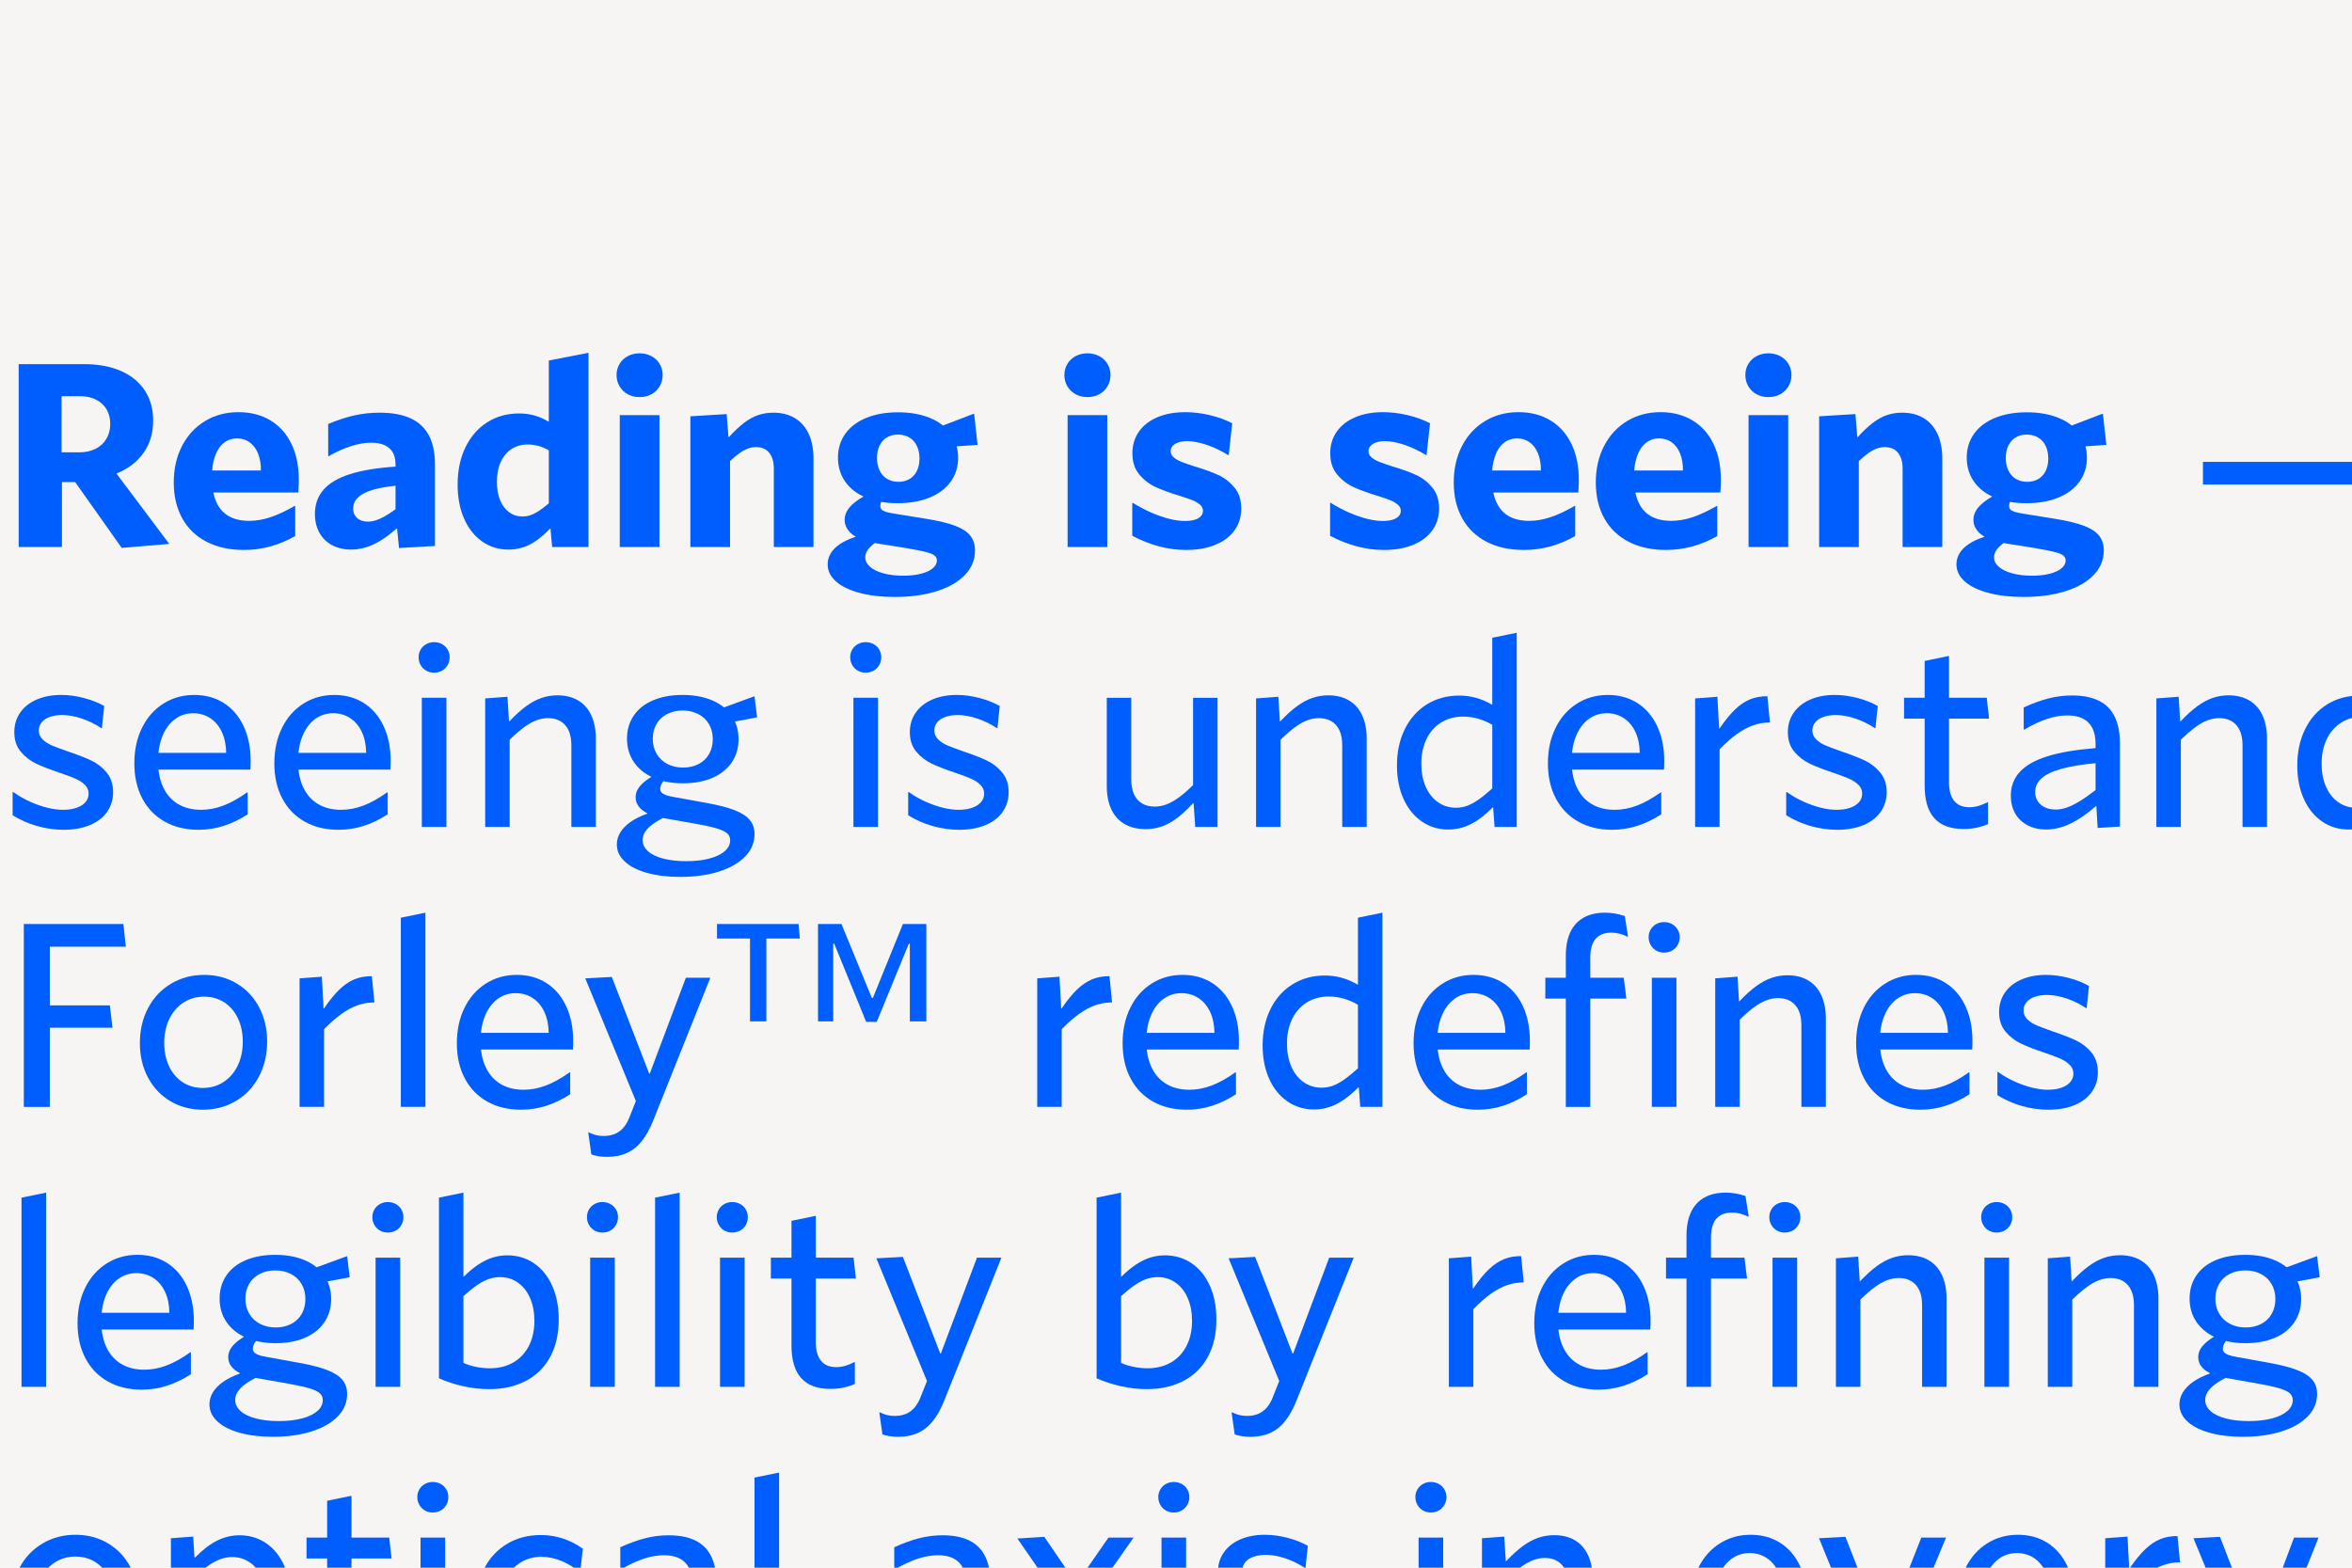 <?xml version="1.0" encoding="UTF-8"?>
<svg xmlns="http://www.w3.org/2000/svg" xmlns:xlink="http://www.w3.org/1999/xlink" viewBox="0 0 2100 1400">
  <defs>
    <style>
      .cls-1 {
        fill: none;
      }

      .cls-2 {
        fill: #f6f5f3;
      }

      .cls-3 {
        clip-path: url(#clippath-1);
      }

      .cls-4 {
        clip-path: url(#clippath-2);
      }

      .cls-5 {
        fill: #005dfe;
      }

      .cls-6 {
        clip-path: url(#clippath);
      }
    </style>
    <clipPath id="clippath">
      <rect class="cls-2" width="2100" height="1400"/>
    </clipPath>
    <clipPath id="clippath-1">
      <rect class="cls-2" x="-2191.939" width="2100" height="1400"/>
    </clipPath>
    <clipPath id="clippath-2">
      <rect class="cls-2" x="-4419.118" width="2100" height="1400"/>
    </clipPath>
  </defs>
  <g id="Line">
    <g>
      <rect class="cls-2" width="2100" height="1400"/>
      <g class="cls-6">
        <g>
          <path class="cls-5" d="M107.697,331.164c9.238,3.987,16.388,9.775,21.448,17.365s7.59,16.6,7.59,27.025c0,11.118-2.817,20.682-8.452,28.693-5.635,8.012-13.417,14.087-23.345,18.228-9.93,4.14-21.217,6.21-33.868,6.21h-2.415v1.84h-13.34v57.96H16.675v-163.3h58.305c12.573,0,23.478,1.994,32.717,5.98ZM85.388,400.796c4.178-2.108,7.397-5.098,9.66-8.97,2.261-3.87,3.393-8.298,3.393-13.282,0-4.983-1.112-9.333-3.335-13.053-2.225-3.718-5.367-6.593-9.43-8.625-4.064-2.03-8.74-3.047-14.03-3.047h-16.675v50.14h15.87c5.52,0,10.368-1.053,14.548-3.163ZM95.22,411.204l55.89,74.52-42.435,3.565-49.45-69.92,35.995-8.165Z"/>
          <path class="cls-5" d="M192.914,447.774c2.491,5.827,6.21,10.177,11.155,13.052,4.945,2.875,11.097,4.312,18.457,4.312,6.056,0,12.305-1.053,18.745-3.162,6.44-2.108,13.723-5.5,21.85-10.178h.46v26.91c-7.36,4.14-14.817,7.245-22.368,9.315-7.552,2.07-15.352,3.105-23.402,3.105-12.805,0-23.92-2.435-33.35-7.303-9.43-4.868-16.675-11.845-21.735-20.93s-7.59-19.76-7.59-32.028c0-12.19,2.453-23.038,7.36-32.545,4.905-9.505,11.748-16.923,20.527-22.252,8.778-5.328,18.763-7.992,29.958-7.992,10.81,0,20.298,2.454,28.463,7.36,8.165,4.907,14.432,11.922,18.802,21.045,4.37,9.125,6.555,19.742,6.555,31.855,0,1.917-.04,3.777-.115,5.578-.077,1.802-.192,3.777-.345,5.922h-88.32v-19.665h54.97c0-5.903-.882-11-2.645-15.295-1.765-4.293-4.237-7.59-7.417-9.89-3.182-2.3-6.92-3.45-11.212-3.45-4.677,0-8.703,1.38-12.075,4.14-3.375,2.76-5.962,6.748-7.763,11.96-1.802,5.215-2.702,11.385-2.702,18.515,0,8.587,1.245,15.794,3.737,21.62Z"/>
          <path class="cls-5" d="M333.097,486.356c-6.479,2.95-13.015,4.427-19.608,4.427-6.44,0-12.114-1.322-17.02-3.967-4.907-2.645-8.682-6.363-11.327-11.155-2.645-4.791-3.968-10.368-3.968-16.733,0-8.51,2.568-15.715,7.705-21.62,5.136-5.903,13.033-10.541,23.69-13.915,10.656-3.373,24.188-5.596,40.595-6.67v-1.955c0-4.216-.805-7.763-2.415-10.638s-4.045-5.06-7.303-6.555c-3.259-1.495-7.227-2.242-11.902-2.242-5.674,0-11.73,1.035-18.17,3.105-6.44,2.07-13.11,5.06-20.01,8.97h-.345v-28.75c8.355-3.525,16.175-6.095,23.46-7.705,7.283-1.61,14.681-2.415,22.195-2.415,11.346,0,20.661,1.687,27.945,5.06,7.283,3.375,12.725,8.472,16.33,15.295,3.603,6.824,5.405,15.487,5.405,25.99v72.68l-32.085,1.84-1.725-17.365h-.46c-7.515,6.594-14.51,11.367-20.987,14.317ZM331.774,437.769c-5.597,1.764-9.737,4.007-12.42,6.728-2.685,2.722-4.025,5.922-4.025,9.603,0,2.377.555,4.467,1.667,6.267,1.11,1.802,2.663,3.163,4.657,4.083,1.993.92,4.293,1.38,6.9,1.38,2.223,0,4.503-.363,6.842-1.093,2.338-.728,4.925-1.877,7.763-3.45,2.835-1.571,6.17-3.738,10.005-6.498v-21.045c-8.665.92-15.794,2.263-21.39,4.025Z"/>
          <path class="cls-5" d="M472.933,486.356c-5.865,2.95-12.132,4.427-18.802,4.427-8.97,0-16.905-2.453-23.805-7.36-6.9-4.905-12.248-11.73-16.042-20.47-3.795-8.74-5.692-18.821-5.692-30.245,0-12.42,2.3-23.44,6.9-33.062,4.6-9.621,11.058-17.096,19.377-22.425,8.318-5.328,17.843-7.992,28.578-7.992,4.752,0,9.257.575,13.512,1.725,4.255,1.15,8.453,2.99,12.593,5.52h.46v-54.51l35.42-6.9v173.42h-32.43l-1.495-16.33h-.46c-6.21,6.518-12.248,11.252-18.113,14.203ZM480.81,398.267c-3.145-.881-6.325-1.323-9.545-1.323-5.597,0-10.465,1.362-14.605,4.083-4.14,2.722-7.342,6.595-9.603,11.615-2.262,5.022-3.393,10.907-3.393,17.652,0,6.21.938,11.635,2.818,16.272,1.877,4.64,4.542,8.242,7.992,10.81,3.45,2.569,7.475,3.853,12.075,3.853,2.453,0,4.81-.383,7.072-1.15,2.261-.766,4.695-1.993,7.303-3.68,2.605-1.686,5.635-3.985,9.085-6.9v-47.38c-2.99-1.685-6.057-2.97-9.2-3.852Z"/>
          <path class="cls-5" d="M553.2,324.954c1.8-2.99,4.273-5.308,7.417-6.958,3.143-1.648,6.63-2.473,10.465-2.473,3.833,0,7.321.825,10.465,2.473,3.143,1.649,5.615,3.967,7.417,6.958,1.8,2.99,2.702,6.287,2.702,9.89,0,3.757-.902,7.15-2.702,10.178-1.802,3.029-4.255,5.387-7.36,7.072-3.105,1.688-6.612,2.53-10.522,2.53-3.91,0-7.417-.843-10.522-2.53-3.105-1.686-5.56-4.043-7.36-7.072-1.802-3.028-2.703-6.42-2.703-10.178,0-3.603.9-6.9,2.703-9.89ZM588.792,370.724v117.76h-35.42v-117.76h35.42Z"/>
          <path class="cls-5" d="M648.821,369.804l1.61,20.47h.46c4.753-5.213,9.238-9.43,13.455-12.65,4.215-3.22,8.433-5.538,12.65-6.958,4.215-1.418,8.701-2.127,13.455-2.127,7.513,0,13.953,1.629,19.32,4.887,5.366,3.26,9.468,7.955,12.305,14.087,2.835,6.135,4.255,13.455,4.255,21.965v79.005h-35.42v-70.15c0-4.063-.632-7.513-1.897-10.35-1.265-2.835-3.067-5.002-5.405-6.498-2.339-1.495-5.195-2.243-8.567-2.243-2.377,0-4.735.422-7.072,1.265-2.34.845-4.83,2.185-7.475,4.025-2.645,1.84-5.54,4.255-8.683,7.245v76.705h-35.42v-116.725l32.43-1.955Z"/>
          <path class="cls-5" d="M777.563,487.909c-1.725,1.61-2.99,3.22-3.795,4.83-.805,1.61-1.208,3.258-1.208,4.945,0,3.22,1.418,6.055,4.255,8.51,2.835,2.453,6.823,4.388,11.96,5.808,5.135,1.417,11.04,2.127,17.71,2.127,5.903,0,11.135-.575,15.697-1.725,4.561-1.15,8.088-2.76,10.58-4.83,2.491-2.07,3.738-4.447,3.738-7.13,0-1.84-.73-3.317-2.185-4.427-1.458-1.112-4.045-2.147-7.763-3.105-3.72-.96-9.412-2.09-17.078-3.393l-28.75-4.6c-5.444-.92-10.177-2.357-14.202-4.312-4.025-1.955-7.092-4.312-9.2-7.073-2.109-2.76-3.163-5.865-3.163-9.315,0-3.065.863-5.96,2.587-8.682,1.725-2.721,4.37-5.405,7.935-8.05s8.183-5.308,13.857-7.993l13.455,2.07c-2.07,1.917-3.584,3.719-4.542,5.405-.959,1.688-1.438,3.297-1.438,4.83,0,1.305.363,2.357,1.093,3.163.728.805,1.955,1.495,3.68,2.07,1.725.575,4.235,1.132,7.533,1.667l28.635,4.6c10.886,1.765,19.473,3.834,25.76,6.21,6.285,2.377,10.828,5.33,13.627,8.855,2.798,3.527,4.197,7.935,4.197,13.225,0,8.28-2.972,15.543-8.912,21.792-5.942,6.248-14.357,11.098-25.243,14.547-10.887,3.45-23.422,5.175-37.605,5.175-11.885,0-22.368-1.228-31.453-3.68-9.085-2.455-16.082-5.865-20.987-10.235-4.907-4.37-7.36-9.47-7.36-15.295,0-3.45.92-6.709,2.76-9.775,1.84-3.067,4.6-5.825,8.28-8.28,3.68-2.453,8.203-4.561,13.57-6.325l9.085-5.175,11.155,8.51c-2.455,1.764-4.542,3.45-6.267,5.06ZM773.308,444.439c-8.012-3.295-14.202-8.03-18.572-14.203-4.37-6.17-6.555-13.358-6.555-21.562,0-8.125,2.185-15.237,6.555-21.333,4.37-6.095,10.598-10.81,18.688-14.145,8.087-3.335,17.538-5.002,28.347-5.002,10.733,0,20.163,1.649,28.29,4.945,8.125,3.297,14.393,8.032,18.803,14.203,4.408,6.172,6.612,13.283,6.612,21.333,0,8.205-2.225,15.373-6.67,21.505-4.447,6.135-10.752,10.868-18.917,14.203s-17.692,5.002-28.578,5.002c-10.657,0-19.992-1.647-28.002-4.945ZM812.12,427.764c2.835-1.685,5.021-4.1,6.555-7.245,1.533-3.143,2.3-6.823,2.3-11.04,0-4.293-.787-8.068-2.357-11.328-1.572-3.258-3.834-5.75-6.785-7.475-2.952-1.725-6.307-2.587-10.062-2.587-3.757,0-7.054.845-9.89,2.53-2.837,1.688-5.022,4.122-6.555,7.303-1.535,3.182-2.3,6.882-2.3,11.098,0,4.294.805,8.07,2.415,11.327,1.61,3.26,3.87,5.732,6.785,7.417,2.913,1.688,6.248,2.53,10.005,2.53,3.755,0,7.053-.843,9.89-2.53ZM869.735,369.344l3.105,27.945-34.96,2.415-7.13-15.41,38.985-14.95Z"/>
          <path class="cls-5" d="M953.047,324.954c1.8-2.99,4.273-5.308,7.417-6.958,3.143-1.648,6.63-2.473,10.465-2.473,3.833,0,7.321.825,10.465,2.473,3.143,1.649,5.615,3.967,7.417,6.958,1.8,2.99,2.702,6.287,2.702,9.89,0,3.757-.902,7.15-2.702,10.178-1.802,3.029-4.255,5.387-7.36,7.072-3.105,1.688-6.612,2.53-10.522,2.53-3.91,0-7.417-.843-10.522-2.53-3.105-1.686-5.56-4.043-7.36-7.072-1.802-3.028-2.703-6.42-2.703-10.178,0-3.603.9-6.9,2.703-9.89ZM988.639,370.724v117.76h-35.42v-117.76h35.42Z"/>
          <path class="cls-5" d="M1028.142,457.836c5.558,2.415,10.868,4.255,15.928,5.52s9.735,1.897,14.03,1.897c3.143,0,5.939-.345,8.395-1.035,2.453-.69,4.33-1.743,5.635-3.163,1.303-1.417,1.955-3.047,1.955-4.887,0-2.146-.92-4.005-2.76-5.578-1.84-1.57-4.121-2.893-6.842-3.967-2.723-1.073-6.652-2.415-11.789-4.025-8.509-2.605-15.544-5.193-21.102-7.763-5.56-2.568-10.37-6.305-14.433-11.212-4.064-4.906-6.095-11.155-6.095-18.745,0-7.36,1.935-13.818,5.807-19.377,3.871-5.558,9.373-9.851,16.503-12.88,7.13-3.028,15.41-4.542,24.84-4.542,7.053,0,14.277.862,21.678,2.587,7.396,1.725,14.162,4.16,20.297,7.302l-3.105,28.405h-.459c-6.596-3.986-13.092-7.053-19.494-9.2-6.4-2.146-12.131-3.22-17.191-3.22-2.914,0-5.482.365-7.705,1.092-2.225.729-3.95,1.783-5.175,3.163-1.227,1.38-1.84,2.952-1.84,4.715,0,2.147.9,3.987,2.703,5.52,1.8,1.535,4.082,2.857,6.842,3.968,2.76,1.112,6.67,2.472,11.73,4.082,8.51,2.53,15.562,5.08,21.16,7.648,5.596,2.569,10.426,6.287,14.49,11.155,4.062,4.87,6.096,11.175,6.096,18.917,0,7.36-1.996,13.82-5.98,19.377-3.988,5.56-9.699,9.872-17.135,12.938-7.438,3.065-16.141,4.6-26.105,4.6-8.127,0-16.197-1.075-24.208-3.22-8.013-2.146-15.967-5.29-23.863-9.43v-29.44h.46c5.596,3.45,11.173,6.382,16.732,8.797Z"/>
          <path class="cls-5" d="M1204.777,457.836c5.558,2.415,10.867,4.255,15.927,5.52,5.061,1.265,9.736,1.897,14.03,1.897,3.143,0,5.94-.345,8.396-1.035,2.452-.69,4.33-1.743,5.635-3.163,1.303-1.417,1.955-3.047,1.955-4.887,0-2.146-.92-4.005-2.76-5.578-1.841-1.57-4.122-2.893-6.843-3.967-2.723-1.073-6.652-2.415-11.788-4.025-8.51-2.605-15.544-5.193-21.102-7.763-5.56-2.568-10.37-6.305-14.433-11.212-4.064-4.906-6.096-11.155-6.096-18.745,0-7.36,1.936-13.818,5.808-19.377,3.871-5.558,9.373-9.851,16.503-12.88,7.13-3.028,15.41-4.542,24.84-4.542,7.053,0,14.278.862,21.678,2.587,7.397,1.725,14.163,4.16,20.297,7.302l-3.104,28.405h-.46c-6.595-3.986-13.092-7.053-19.493-9.2-6.401-2.146-12.132-3.22-17.192-3.22-2.914,0-5.481.365-7.705,1.092-2.224.729-3.949,1.783-5.175,3.163-1.227,1.38-1.84,2.952-1.84,4.715,0,2.147.9,3.987,2.702,5.52,1.801,1.535,4.083,2.857,6.843,3.968,2.76,1.112,6.67,2.472,11.73,4.082,8.51,2.53,15.562,5.08,21.16,7.648,5.595,2.569,10.425,6.287,14.489,11.155,4.063,4.87,6.096,11.175,6.096,18.917,0,7.36-1.995,13.82-5.98,19.377-3.987,5.56-9.699,9.872-17.135,12.938-7.438,3.065-16.14,4.6-26.105,4.6-8.127,0-16.196-1.075-24.207-3.22-8.013-2.146-15.967-5.29-23.862-9.43v-29.44h.46c5.595,3.45,11.173,6.382,16.732,8.797Z"/>
          <path class="cls-5" d="M1335.761,447.774c2.49,5.827,6.21,10.177,11.155,13.052,4.944,2.875,11.098,4.312,18.457,4.312,6.056,0,12.306-1.053,18.745-3.162,6.44-2.108,13.723-5.5,21.851-10.178h.46v26.91c-7.36,4.14-14.817,7.245-22.368,9.315-7.552,2.07-15.353,3.105-23.402,3.105-12.805,0-23.92-2.435-33.35-7.303-9.431-4.868-16.676-11.845-21.735-20.93s-7.59-19.76-7.59-32.028c0-12.19,2.452-23.038,7.36-32.545,4.905-9.505,11.747-16.923,20.527-22.252,8.777-5.328,18.763-7.992,29.957-7.992,10.811,0,20.298,2.454,28.463,7.36,8.165,4.907,14.433,11.922,18.803,21.045,4.369,9.125,6.555,19.742,6.555,31.855,0,1.917-.04,3.777-.115,5.578-.077,1.802-.192,3.777-.345,5.922h-88.32v-19.665h54.97c0-5.903-.882-11-2.645-15.295-1.765-4.293-4.237-7.59-7.418-9.89-3.182-2.3-6.919-3.45-11.212-3.45-4.678,0-8.702,1.38-12.075,4.14-3.375,2.76-5.962,6.748-7.763,11.96-1.802,5.215-2.702,11.385-2.702,18.515,0,8.587,1.245,15.794,3.737,21.62Z"/>
          <path class="cls-5" d="M1462.602,447.774c2.49,5.827,6.21,10.177,11.155,13.052,4.944,2.875,11.098,4.312,18.457,4.312,6.056,0,12.306-1.053,18.745-3.162,6.44-2.108,13.723-5.5,21.851-10.178h.46v26.91c-7.36,4.14-14.817,7.245-22.368,9.315-7.552,2.07-15.353,3.105-23.402,3.105-12.805,0-23.92-2.435-33.35-7.303-9.431-4.868-16.676-11.845-21.735-20.93s-7.59-19.76-7.59-32.028c0-12.19,2.452-23.038,7.36-32.545,4.905-9.505,11.747-16.923,20.527-22.252,8.777-5.328,18.763-7.992,29.957-7.992,10.811,0,20.298,2.454,28.463,7.36,8.165,4.907,14.433,11.922,18.803,21.045,4.369,9.125,6.555,19.742,6.555,31.855,0,1.917-.04,3.777-.115,5.578-.077,1.802-.192,3.777-.345,5.922h-88.32v-19.665h54.97c0-5.903-.882-11-2.645-15.295-1.765-4.293-4.237-7.59-7.418-9.89-3.182-2.3-6.919-3.45-11.212-3.45-4.678,0-8.702,1.38-12.075,4.14-3.375,2.76-5.962,6.748-7.763,11.96-1.802,5.215-2.702,11.385-2.702,18.515,0,8.587,1.245,15.794,3.737,21.62Z"/>
          <path class="cls-5" d="M1561.041,324.954c1.801-2.99,4.272-5.308,7.417-6.958,3.144-1.648,6.631-2.473,10.466-2.473,3.832,0,7.32.825,10.465,2.473,3.143,1.649,5.615,3.967,7.417,6.958,1.801,2.99,2.703,6.287,2.703,9.89,0,3.757-.902,7.15-2.703,10.178-1.802,3.029-4.255,5.387-7.359,7.072-3.105,1.688-6.613,2.53-10.522,2.53-3.91,0-7.418-.843-10.522-2.53-3.105-1.686-5.56-4.043-7.36-7.072-1.803-3.028-2.702-6.42-2.702-10.178,0-3.603.899-6.9,2.702-9.89ZM1596.633,370.724v117.76h-35.42v-117.76h35.42Z"/>
          <path class="cls-5" d="M1656.661,369.804l1.61,20.47h.46c4.753-5.213,9.237-9.43,13.455-12.65,4.216-3.22,8.433-5.538,12.649-6.958,4.216-1.418,8.701-2.127,13.455-2.127,7.513,0,13.953,1.629,19.32,4.887,5.365,3.26,9.468,7.955,12.305,14.087,2.836,6.135,4.256,13.455,4.256,21.965v79.005h-35.421v-70.15c0-4.063-.632-7.513-1.897-10.35-1.265-2.835-3.066-5.002-5.404-6.498-2.34-1.495-5.195-2.243-8.567-2.243-2.378,0-4.735.422-7.073,1.265-2.339.845-4.83,2.185-7.475,4.025-2.646,1.84-5.54,4.255-8.683,7.245v76.705h-35.42v-116.725l32.43-1.955Z"/>
          <path class="cls-5" d="M1785.403,487.909c-1.726,1.61-2.99,3.22-3.795,4.83-.806,1.61-1.208,3.258-1.208,4.945,0,3.22,1.418,6.055,4.255,8.51,2.836,2.453,6.823,4.388,11.96,5.808,5.136,1.417,11.04,2.127,17.71,2.127,5.903,0,11.136-.575,15.698-1.725,4.561-1.15,8.087-2.76,10.58-4.83,2.49-2.07,3.737-4.447,3.737-7.13,0-1.84-.729-3.317-2.186-4.427-1.457-1.112-4.045-2.147-7.762-3.105-3.72-.96-9.412-2.09-17.078-3.393l-28.75-4.6c-5.444-.92-10.178-2.357-14.202-4.312-4.025-1.955-7.093-4.312-9.2-7.073-2.109-2.76-3.162-5.865-3.162-9.315,0-3.065.862-5.96,2.587-8.682,1.726-2.721,4.37-5.405,7.936-8.05,3.564-2.645,8.183-5.308,13.857-7.993l13.455,2.07c-2.07,1.917-3.585,3.719-4.543,5.405-.959,1.688-1.438,3.297-1.438,4.83,0,1.305.363,2.357,1.093,3.163.728.805,1.955,1.495,3.68,2.07,1.726.575,4.235,1.132,7.532,1.667l28.636,4.6c10.885,1.765,19.473,3.834,25.76,6.21,6.285,2.377,10.828,5.33,13.627,8.855,2.798,3.527,4.198,7.935,4.198,13.225,0,8.28-2.973,15.543-8.913,21.792-5.942,6.248-14.356,11.098-25.242,14.547-10.888,3.45-23.422,5.175-37.605,5.175-11.884,0-22.367-1.228-31.452-3.68-9.085-2.455-16.082-5.865-20.987-10.235-4.907-4.37-7.36-9.47-7.36-15.295,0-3.45.92-6.709,2.761-9.775,1.84-3.067,4.6-5.825,8.279-8.28,3.681-2.453,8.203-4.561,13.57-6.325l9.085-5.175,11.155,8.51c-2.455,1.764-4.543,3.45-6.268,5.06ZM1781.148,444.439c-8.013-3.295-14.203-8.03-18.573-14.203-4.369-6.17-6.555-13.358-6.555-21.562,0-8.125,2.186-15.237,6.555-21.333,4.37-6.095,10.599-10.81,18.688-14.145,8.088-3.335,17.538-5.002,28.348-5.002,10.733,0,20.163,1.649,28.29,4.945,8.126,3.297,14.394,8.032,18.803,14.203,4.407,6.172,6.612,13.283,6.612,21.333,0,8.205-2.225,15.373-6.67,21.505-4.447,6.135-10.752,10.868-18.917,14.203s-17.692,5.002-28.578,5.002c-10.657,0-19.992-1.647-28.002-4.945ZM1819.96,427.764c2.835-1.685,5.021-4.1,6.555-7.245,1.532-3.143,2.3-6.823,2.3-11.04,0-4.293-.787-8.068-2.357-11.328-1.572-3.258-3.834-5.75-6.785-7.475-2.952-1.725-6.307-2.587-10.062-2.587-3.757,0-7.055.845-9.89,2.53-2.837,1.688-5.022,4.122-6.555,7.303-1.535,3.182-2.301,6.882-2.301,11.098,0,4.294.806,8.07,2.415,11.327,1.61,3.26,3.871,5.732,6.785,7.417,2.913,1.688,6.248,2.53,10.005,2.53,3.756,0,7.053-.843,9.891-2.53ZM1877.575,369.344l3.105,27.945-34.96,2.415-7.13-15.41,38.984-14.95Z"/>
          <path class="cls-5" d="M2102.741,412.469v20.24h-135.814v-20.24h135.814Z"/>
          <path class="cls-5" d="M26.853,715.944c5.175,2.3,10.272,4.083,15.295,5.348,5.021,1.265,9.755,1.897,14.203,1.897,4.522,0,8.51-.593,11.96-1.783,3.45-1.188,6.113-2.875,7.993-5.06,1.877-2.185,2.817-4.695,2.817-7.532,0-3.143-1.132-5.808-3.393-7.993-2.262-2.185-5.1-4.025-8.51-5.52-3.412-1.495-8.185-3.277-14.317-5.347-8.51-2.835-15.41-5.52-20.7-8.05-5.29-2.53-9.853-6.075-13.685-10.637-3.834-4.561-5.75-10.368-5.75-17.423,0-6.593,1.743-12.4,5.232-17.422,3.488-5.021,8.395-8.913,14.72-11.672,6.325-2.76,13.628-4.14,21.908-4.14,6.593,0,13.34.902,20.24,2.703,6.9,1.802,12.955,4.197,18.17,7.188l-2.07,19.78h-.46c-5.674-3.755-11.577-6.65-17.71-8.683-6.134-2.03-11.922-3.047-17.365-3.047-4.065,0-7.687.557-10.868,1.667-3.182,1.112-5.635,2.722-7.36,4.83-1.725,2.109-2.587,4.542-2.587,7.303,0,3.067,1.13,5.712,3.392,7.935,2.261,2.225,5.078,4.045,8.453,5.463,3.373,1.419,8.125,3.202,14.26,5.347,8.433,2.837,15.333,5.52,20.7,8.05,5.366,2.53,9.965,6.115,13.8,10.752,3.833,4.64,5.75,10.485,5.75,17.538,0,6.67-1.802,12.555-5.405,17.652-3.604,5.1-8.74,9.027-15.41,11.788-6.67,2.76-14.452,4.14-23.345,4.14-7.897,0-15.775-1.112-23.632-3.335-7.86-2.223-15.162-5.442-21.908-9.66v-20.7h.575c4.83,3.45,9.833,6.325,15.007,8.625Z"/>
          <path class="cls-5" d="M145.708,703.064c3.065,6.517,7.475,11.5,13.225,14.95,5.75,3.45,12.65,5.175,20.7,5.175,6.516,0,13.09-1.245,19.723-3.738,6.63-2.49,13.703-6.42,21.217-11.787h.575v19.55c-6.978,4.524-14.087,7.955-21.333,10.292s-14.777,3.507-22.598,3.507c-11.5,0-21.562-2.435-30.188-7.302s-15.295-11.768-20.01-20.7c-4.715-8.93-7.073-19.377-7.073-31.337,0-11.805,2.261-22.328,6.785-31.567,4.522-9.238,10.868-16.463,19.032-21.678,8.165-5.212,17.383-7.82,27.658-7.82,10.043,0,18.86,2.415,26.45,7.245,7.59,4.83,13.473,11.712,17.652,20.643,4.178,8.932,6.268,19.262,6.268,30.992,0,1.61-.02,3.048-.058,4.312-.04,1.265-.097,2.435-.172,3.508h-89.24v-14.95h67.62c-.077-7.053-1.362-13.263-3.853-18.63-2.492-5.366-5.962-9.505-10.407-12.42-4.447-2.913-9.507-4.37-15.18-4.37-6.21,0-11.692,1.802-16.445,5.405-4.755,3.604-8.435,8.625-11.04,15.065-2.607,6.44-3.91,13.877-3.91,22.31,0,9.047,1.533,16.83,4.6,23.345Z"/>
          <path class="cls-5" d="M270.71,703.064c3.065,6.517,7.475,11.5,13.225,14.95,5.75,3.45,12.65,5.175,20.7,5.175,6.516,0,13.09-1.245,19.723-3.738,6.63-2.49,13.703-6.42,21.217-11.787h.575v19.55c-6.978,4.524-14.087,7.955-21.333,10.292s-14.777,3.507-22.598,3.507c-11.5,0-21.562-2.435-30.188-7.302s-15.295-11.768-20.01-20.7c-4.715-8.93-7.073-19.377-7.073-31.337,0-11.805,2.261-22.328,6.785-31.567,4.522-9.238,10.868-16.463,19.032-21.678,8.165-5.212,17.383-7.82,27.658-7.82,10.043,0,18.86,2.415,26.45,7.245,7.59,4.83,13.473,11.712,17.652,20.643,4.178,8.932,6.268,19.262,6.268,30.992,0,1.61-.02,3.048-.058,4.312-.04,1.265-.097,2.435-.172,3.508h-89.24v-14.95h67.62c-.077-7.053-1.362-13.263-3.853-18.63-2.492-5.366-5.962-9.505-10.407-12.42-4.447-2.913-9.507-4.37-15.18-4.37-6.21,0-11.692,1.802-16.445,5.405-4.755,3.604-8.435,8.625-11.04,15.065-2.607,6.44-3.91,13.877-3.91,22.31,0,9.047,1.533,16.83,4.6,23.345Z"/>
          <path class="cls-5" d="M375.533,580.129c1.188-2.07,2.855-3.698,5.003-4.888,2.145-1.188,4.485-1.782,7.015-1.782,2.605,0,4.983.595,7.13,1.782,2.146,1.19,3.813,2.818,5.003,4.888,1.188,2.07,1.782,4.37,1.782,6.9,0,2.53-.614,4.85-1.84,6.958-1.228,2.109-2.895,3.757-5.002,4.945-2.11,1.19-4.467,1.783-7.073,1.783-2.607,0-4.965-.613-7.072-1.84-2.11-1.226-3.757-2.893-4.945-5.002-1.189-2.108-1.782-4.428-1.782-6.958,0-2.453.593-4.715,1.782-6.785ZM398.59,623.139v115.345h-21.965v-115.345h21.965Z"/>
          <path class="cls-5" d="M453.101,622.219l1.38,21.965h.345c5.366-5.673,10.368-10.196,15.008-13.57,4.638-3.373,9.218-5.825,13.742-7.36,4.523-1.533,9.2-2.3,14.03-2.3,7.283,0,13.493,1.534,18.63,4.6,5.135,3.067,9.045,7.515,11.73,13.34,2.683,5.827,4.025,12.765,4.025,20.815v78.775h-21.85v-73.025c0-5.136-.805-9.488-2.415-13.053-1.61-3.565-3.968-6.305-7.073-8.222-3.105-1.916-6.882-2.875-11.328-2.875-3.45,0-6.919.652-10.407,1.955-3.49,1.305-7.169,3.375-11.04,6.21-3.873,2.837-8.147,6.555-12.823,11.155v77.855h-21.85v-114.77l19.895-1.495Z"/>
          <path class="cls-5" d="M582.36,736.356c-2.915,2.185-5.08,4.427-6.498,6.728-1.419,2.3-2.127,4.638-2.127,7.015,0,3.833,1.61,7.188,4.83,10.062,3.22,2.875,7.78,5.078,13.685,6.612,5.902,1.533,12.725,2.3,20.47,2.3,7.666,0,14.47-.767,20.413-2.3,5.94-1.535,10.56-3.72,13.857-6.555,3.295-2.837,4.945-6.134,4.945-9.89,0-2.53-.92-4.6-2.76-6.21-1.84-1.61-5.042-3.087-9.603-4.427-4.562-1.34-11.175-2.778-19.837-4.312l-28.865-5.06c-4.984-.92-9.22-2.243-12.708-3.967-3.489-1.725-6.134-3.795-7.935-6.21-1.803-2.415-2.703-5.155-2.703-8.223,0-2.683.748-5.232,2.242-7.647,1.495-2.415,3.833-4.83,7.015-7.245,3.181-2.415,7.34-4.848,12.478-7.302l9.2,1.955c-3.145,2.53-5.425,4.812-6.843,6.843-1.419,2.032-2.127,4.007-2.127,5.922,0,1.305.402,2.397,1.208,3.277.805.882,2.07,1.65,3.795,2.3,1.725.652,4.158,1.247,7.303,1.782l28.635,5.175c10.656,1.917,19.108,4.083,25.357,6.498,6.248,2.415,10.791,5.33,13.628,8.74,2.835,3.412,4.255,7.647,4.255,12.708,0,7.513-2.76,14.145-8.28,19.895s-13.302,10.235-23.345,13.455c-10.044,3.22-21.62,4.83-34.73,4.83-11.195,0-21.084-1.208-29.67-3.623-8.587-2.415-15.22-5.808-19.895-10.178-4.677-4.37-7.015-9.43-7.015-15.18,0-3.757,1.035-7.342,3.105-10.752,2.07-3.413,5.135-6.536,9.2-9.373,4.062-2.835,9.007-5.29,14.835-7.36v-2.185l15.41,5.405c-4.37,2.147-8.012,4.312-10.925,6.498ZM583.395,694.554c-7.515-3.295-13.322-7.953-17.423-13.972-4.102-6.018-6.152-13.013-6.152-20.988,0-7.82,2.03-14.7,6.095-20.643,4.062-5.94,9.85-10.483,17.365-13.627,7.513-3.143,16.253-4.715,26.22-4.715,10.042,0,18.84,1.61,26.392,4.83,7.551,3.22,13.358,7.82,17.423,13.8,4.062,5.98,6.095,12.919,6.095,20.815,0,7.897-2.032,14.835-6.095,20.815-4.064,5.98-9.833,10.58-17.308,13.8-7.475,3.22-16.235,4.83-26.277,4.83-10.045,0-18.822-1.648-26.335-4.945ZM623.76,682.306c4.063-2.107,7.188-5.098,9.373-8.97,2.185-3.871,3.277-8.298,3.277-13.283,0-4.982-1.132-9.43-3.393-13.34-2.262-3.91-5.444-6.918-9.545-9.027-4.102-2.108-8.76-3.163-13.972-3.163-5.215,0-9.853,1.055-13.915,3.163-4.064,2.109-7.208,5.08-9.43,8.913-2.225,3.834-3.335,8.242-3.335,13.225,0,4.985,1.15,9.43,3.45,13.34,2.3,3.91,5.5,6.939,9.602,9.085,4.101,2.147,8.798,3.22,14.088,3.22,5.135,0,9.735-1.053,13.8-3.163ZM673.67,621.759l2.3,18.86-24.61,4.6-7.82-12.42,30.13-11.04Z"/>
          <path class="cls-5" d="M760.892,580.129c1.188-2.07,2.855-3.698,5.003-4.888,2.145-1.188,4.485-1.782,7.015-1.782,2.605,0,4.983.595,7.13,1.782,2.146,1.19,3.813,2.818,5.003,4.888,1.188,2.07,1.782,4.37,1.782,6.9,0,2.53-.614,4.85-1.84,6.958-1.228,2.109-2.895,3.757-5.002,4.945-2.11,1.19-4.467,1.783-7.073,1.783-2.607,0-4.965-.613-7.072-1.84-2.11-1.226-3.757-2.893-4.945-5.002-1.189-2.108-1.782-4.428-1.782-6.958,0-2.453.593-4.715,1.782-6.785ZM783.95,623.139v115.345h-21.965v-115.345h21.965Z"/>
          <path class="cls-5" d="M826.445,715.944c5.175,2.3,10.272,4.083,15.295,5.348,5.021,1.265,9.755,1.897,14.203,1.897,4.522,0,8.51-.593,11.96-1.783,3.45-1.188,6.113-2.875,7.993-5.06,1.877-2.185,2.817-4.695,2.817-7.532,0-3.143-1.132-5.808-3.393-7.993-2.262-2.185-5.1-4.025-8.51-5.52-3.412-1.495-8.185-3.277-14.317-5.347-8.51-2.835-15.41-5.52-20.7-8.05-5.29-2.53-9.853-6.075-13.685-10.637-3.834-4.561-5.75-10.368-5.75-17.423,0-6.593,1.743-12.4,5.232-17.422,3.488-5.021,8.395-8.913,14.72-11.672,6.325-2.76,13.628-4.14,21.908-4.14,6.593,0,13.34.902,20.24,2.703,6.9,1.802,12.955,4.197,18.17,7.188l-2.07,19.78h-.46c-5.674-3.755-11.577-6.65-17.71-8.683-6.134-2.03-11.922-3.047-17.365-3.047-4.065,0-7.687.557-10.868,1.667-3.182,1.112-5.635,2.722-7.36,4.83-1.725,2.109-2.587,4.542-2.587,7.303,0,3.067,1.13,5.712,3.392,7.935,2.261,2.225,5.078,4.045,8.453,5.463,3.373,1.419,8.125,3.202,14.26,5.347,8.433,2.837,15.333,5.52,20.7,8.05,5.366,2.53,9.965,6.115,13.8,10.752,3.833,4.64,5.75,10.485,5.75,17.538,0,6.67-1.802,12.555-5.405,17.652-3.604,5.1-8.74,9.027-15.41,11.788-6.67,2.76-14.452,4.14-23.345,4.14-7.897,0-15.775-1.112-23.632-3.335-7.86-2.223-15.162-5.442-21.908-9.66v-20.7h.575c4.83,3.45,9.833,6.325,15.007,8.625Z"/>
          <path class="cls-5" d="M1050.463,730.894c-4.562,3.375-9.067,5.807-13.513,7.302-4.447,1.495-9.125,2.243-14.03,2.243-7.285,0-13.552-1.515-18.803-4.542-5.252-3.028-9.22-7.436-11.902-13.225-2.685-5.788-4.025-12.708-4.025-20.757v-78.775h21.85v73.025c0,5.137.805,9.487,2.415,13.052,1.61,3.565,3.986,6.307,7.13,8.223,3.143,1.917,6.938,2.875,11.385,2.875,3.603,0,7.11-.65,10.522-1.955,3.411-1.303,7.015-3.315,10.811-6.038,3.795-2.72,8.107-6.458,12.938-11.212v-77.97h21.85v115.345h-19.895l-1.496-21.045h-.574c-5.215,5.597-10.102,10.082-14.663,13.455Z"/>
          <path class="cls-5" d="M1141.37,622.219l1.38,21.965h.346c5.365-5.673,10.367-10.196,15.007-13.57,4.638-3.373,9.219-5.825,13.743-7.36,4.522-1.533,9.199-2.3,14.029-2.3,7.283,0,13.493,1.534,18.631,4.6,5.135,3.067,9.045,7.515,11.729,13.34,2.683,5.827,4.025,12.765,4.025,20.815v78.775h-21.851v-73.025c0-5.136-.805-9.488-2.415-13.053-1.609-3.565-3.967-6.305-7.072-8.222-3.104-1.916-6.882-2.875-11.327-2.875-3.45,0-6.92.652-10.408,1.955-3.489,1.305-7.169,3.375-11.04,6.21-3.872,2.837-8.146,6.555-12.822,11.155v77.855h-21.85v-114.77l19.895-1.495Z"/>
          <path class="cls-5" d="M1312.945,736.126c-6.287,3.105-12.88,4.657-19.78,4.657-8.895,0-16.829-2.415-23.805-7.245-6.978-4.83-12.402-11.576-16.272-20.24-3.872-8.663-5.808-18.553-5.808-29.67,0-12.113,2.318-22.903,6.958-32.373,4.638-9.468,11.173-16.848,19.607-22.138,8.433-5.29,18.093-7.935,28.979-7.935,5.136,0,10.101.652,14.893,1.955,4.791,1.305,9.563,3.335,14.317,6.095h.346v-59.685l21.85-4.485v173.42h-19.78l-1.265-17.365h-.46c-6.9,6.9-13.495,11.903-19.78,15.008ZM1319.557,641.769c-4.409-1.226-8.837-1.84-13.282-1.84-7.36,0-13.857,1.745-19.492,5.233-5.636,3.489-10.005,8.415-13.11,14.777-3.104,6.364-4.657,13.725-4.657,22.08,0,7.744,1.303,14.587,3.91,20.527,2.605,5.942,6.268,10.562,10.982,13.857,4.715,3.297,10.062,4.945,16.042,4.945,3.373,0,6.631-.556,9.775-1.668,3.143-1.11,6.516-2.913,10.12-5.405,3.603-2.49,7.78-5.883,12.535-10.177v-56.81c-4.141-2.453-8.415-4.293-12.823-5.52Z"/>
          <path class="cls-5" d="M1407.819,703.064c3.065,6.517,7.476,11.5,13.226,14.95,5.75,3.45,12.649,5.175,20.7,5.175,6.515,0,13.09-1.245,19.722-3.738,6.631-2.49,13.703-6.42,21.218-11.787h.575v19.55c-6.978,4.524-14.088,7.955-21.333,10.292-7.244,2.338-14.777,3.507-22.597,3.507-11.5,0-21.562-2.435-30.188-7.302s-15.295-11.768-20.011-20.7c-4.715-8.93-7.072-19.377-7.072-31.337,0-11.805,2.261-22.328,6.785-31.567,4.522-9.238,10.867-16.463,19.032-21.678,8.165-5.212,17.383-7.82,27.658-7.82,10.042,0,18.859,2.415,26.449,7.245s13.474,11.712,17.652,20.643c4.178,8.932,6.268,19.262,6.268,30.992,0,1.61-.02,3.048-.057,4.312-.04,1.265-.098,2.435-.173,3.508h-89.24v-14.95h67.62c-.077-7.053-1.362-13.263-3.853-18.63-2.492-5.366-5.962-9.505-10.407-12.42-4.447-2.913-9.508-4.37-15.181-4.37-6.21,0-11.691,1.802-16.444,5.405-4.755,3.604-8.435,8.625-11.04,15.065-2.607,6.44-3.91,13.877-3.91,22.31,0,9.047,1.532,16.83,4.6,23.345Z"/>
          <path class="cls-5" d="M1533.4,622.219l1.495,28.29h.46c4.905-7.206,9.545-12.88,13.915-17.02,4.37-4.14,8.815-7.13,13.34-8.97,4.523-1.84,9.545-2.76,15.065-2.76h.345l2.3,23.46c-5.214,0-10.177.825-14.893,2.473-4.715,1.649-9.487,4.18-14.317,7.59-4.83,3.413-10.082,8.032-15.755,13.857v69.345h-21.85v-114.77l19.895-1.495Z"/>
          <path class="cls-5" d="M1610.393,715.944c5.175,2.3,10.272,4.083,15.295,5.348,5.021,1.265,9.755,1.897,14.202,1.897,4.523,0,8.511-.593,11.96-1.783,3.45-1.188,6.113-2.875,7.993-5.06,1.878-2.185,2.817-4.695,2.817-7.532,0-3.143-1.132-5.808-3.393-7.993-2.263-2.185-5.1-4.025-8.51-5.52-3.412-1.495-8.185-3.277-14.317-5.347-8.511-2.835-15.41-5.52-20.7-8.05-5.29-2.53-9.853-6.075-13.686-10.637-3.834-4.561-5.75-10.368-5.75-17.423,0-6.593,1.743-12.4,5.232-17.422,3.488-5.021,8.396-8.913,14.721-11.672,6.325-2.76,13.627-4.14,21.907-4.14,6.593,0,13.34.902,20.24,2.703,6.899,1.802,12.955,4.197,18.17,7.188l-2.07,19.78h-.46c-5.675-3.755-11.577-6.65-17.71-8.683-6.135-2.03-11.922-3.047-17.365-3.047-4.064,0-7.687.557-10.867,1.667-3.183,1.112-5.635,2.722-7.36,4.83-1.725,2.109-2.587,4.542-2.587,7.303,0,3.067,1.13,5.712,3.393,7.935,2.26,2.225,5.078,4.045,8.452,5.463,3.373,1.419,8.126,3.202,14.26,5.347,8.433,2.837,15.333,5.52,20.7,8.05,5.365,2.53,9.966,6.115,13.8,10.752,3.833,4.64,5.75,10.485,5.75,17.538,0,6.67-1.802,12.555-5.404,17.652-3.604,5.1-8.74,9.027-15.41,11.788-6.67,2.76-14.452,4.14-23.346,4.14-7.896,0-15.774-1.112-23.632-3.335-7.859-2.223-15.162-5.442-21.908-9.66v-20.7h.575c4.83,3.45,9.833,6.325,15.008,8.625Z"/>
          <path class="cls-5" d="M1718.439,623.139v-32.89l21.735-4.485v37.375h33.694l2.07,18.63h-35.765v56.925c0,7.208,1.532,12.708,4.6,16.502,3.065,3.795,7.59,5.692,13.57,5.692,2.76,0,5.462-.382,8.107-1.15,2.645-.765,5.348-1.877,8.107-3.335h.46v19.55c-3.45,1.457-6.939,2.548-10.465,3.277-3.527.728-7.285,1.092-11.271,1.092-11.654,0-20.375-3.2-26.162-9.603-5.79-6.4-8.683-16.157-8.683-29.267v-59.685h-18.4v-18.63h18.4Z"/>
          <path class="cls-5" d="M1848.046,735.781c-7.13,3.335-14.184,5.002-21.159,5.002-6.21,0-11.73-1.265-16.561-3.795-4.83-2.53-8.529-6.075-11.098-10.637-2.569-4.561-3.853-9.833-3.853-15.812,0-8.355,2.703-15.448,8.107-21.275,5.405-5.825,13.646-10.465,24.726-13.915,11.077-3.45,25.357-5.865,42.837-7.245v-3.795c0-5.596-.939-10.273-2.817-14.03-1.879-3.755-4.677-6.593-8.395-8.51-3.72-1.916-8.338-2.875-13.857-2.875-5.904,0-12.018,1.055-18.343,3.162-6.325,2.11-13.053,5.272-20.183,9.488h-.575v-19.78c8.051-3.68,15.506-6.382,22.368-8.107,6.86-1.725,13.742-2.587,20.643-2.587,9.735,0,17.768,1.572,24.092,4.715,6.325,3.145,11.04,7.897,14.146,14.26,3.104,6.364,4.657,14.299,4.657,23.805v74.29l-19.895,1.265-1.15-19.435h-.46c-8.357,7.208-16.1,12.478-23.23,15.812ZM1840.399,686.619c-7.935,2.225-13.8,5.042-17.595,8.453-3.795,3.413-5.692,7.495-5.692,12.248,0,3.067.766,5.79,2.3,8.165,1.533,2.377,3.66,4.217,6.383,5.52,2.721,1.305,5.923,1.955,9.603,1.955,3.22,0,6.497-.575,9.832-1.725s7.073-2.97,11.213-5.462c4.14-2.491,9.008-5.883,14.604-10.178v-24.035c-12.497,1.15-22.712,2.837-30.647,5.06Z"/>
          <path class="cls-5" d="M1945.222,622.219l1.38,21.965h.346c5.365-5.673,10.367-10.196,15.007-13.57,4.638-3.373,9.219-5.825,13.743-7.36,4.522-1.533,9.199-2.3,14.029-2.3,7.283,0,13.493,1.534,18.631,4.6,5.135,3.067,9.045,7.515,11.729,13.34,2.683,5.827,4.025,12.765,4.025,20.815v78.775h-21.851v-73.025c0-5.136-.805-9.488-2.415-13.053-1.609-3.565-3.967-6.305-7.072-8.222-3.104-1.916-6.882-2.875-11.327-2.875-3.45,0-6.92.652-10.408,1.955-3.489,1.305-7.169,3.375-11.04,6.21-3.872,2.837-8.146,6.555-12.822,11.155v77.855h-21.85v-114.77l19.895-1.495Z"/>
          <path class="cls-5" d="M2116.797,736.126c-6.287,3.105-12.88,4.657-19.78,4.657-8.895,0-16.829-2.415-23.805-7.245-6.978-4.83-12.402-11.576-16.272-20.24-3.872-8.663-5.808-18.553-5.808-29.67,0-12.113,2.318-22.903,6.958-32.373,4.638-9.468,11.173-16.848,19.607-22.138,8.433-5.29,18.093-7.935,28.979-7.935,5.136,0,10.101.652,14.893,1.955,4.791,1.305,9.563,3.335,14.317,6.095h.346v-59.685l21.85-4.485v173.42h-19.78l-1.265-17.365h-.46c-6.9,6.9-13.495,11.903-19.78,15.008ZM2123.41,641.769c-4.409-1.226-8.837-1.84-13.282-1.84-7.36,0-13.857,1.745-19.492,5.233-5.636,3.489-10.005,8.415-13.11,14.777-3.104,6.364-4.657,13.725-4.657,22.08,0,7.744,1.303,14.587,3.91,20.527,2.605,5.942,6.268,10.562,10.982,13.857,4.715,3.297,10.062,4.945,16.042,4.945,3.373,0,6.631-.556,9.775-1.668,3.143-1.11,6.516-2.913,10.12-5.405,3.603-2.49,7.78-5.883,12.535-10.177v-56.81c-4.141-2.453-8.415-4.293-12.823-5.52Z"/>
          <path class="cls-5" d="M110.17,825.184l2.185,20.24H44.505v52.44h53.59l2.3,19.896h-55.89v70.725h-23.23v-163.3h88.895Z"/>
          <path class="cls-5" d="M152.087,983.366c-8.55-5.098-15.22-12.171-20.01-21.218-4.792-9.046-7.188-19.243-7.188-30.59,0-11.653,2.453-22.118,7.36-31.396,4.905-9.275,11.748-16.521,20.527-21.735,8.778-5.212,18.61-7.819,29.498-7.819,10.81,0,20.488,2.55,29.038,7.647,8.547,5.1,15.217,12.172,20.01,21.218,4.791,9.047,7.188,19.244,7.188,30.59,0,11.654-2.455,22.119-7.36,31.395-4.907,9.277-11.75,16.522-20.528,21.735-8.779,5.215-18.612,7.82-29.497,7.82-10.81,0-20.49-2.548-29.038-7.647ZM199.582,966.288c5.405-3.525,9.621-8.413,12.65-14.662,3.027-6.248,4.542-13.358,4.542-21.333,0-7.819-1.458-14.795-4.37-20.93-2.915-6.133-6.977-10.886-12.19-14.26-5.215-3.373-11.232-5.061-18.055-5.061-6.824,0-12.938,1.765-18.342,5.29-5.405,3.527-9.623,8.415-12.65,14.663-3.03,6.249-4.542,13.359-4.542,21.332,0,7.82,1.438,14.777,4.312,20.873,2.875,6.095,6.918,10.85,12.132,14.26,5.213,3.412,11.23,5.117,18.055,5.117,6.9,0,13.052-1.763,18.457-5.29Z"/>
          <path class="cls-5" d="M287.38,872.218l1.495,28.291h.46c4.906-7.206,9.545-12.881,13.915-17.021,4.37-4.14,8.815-7.13,13.34-8.97,4.522-1.84,9.545-2.76,15.065-2.76h.345l2.3,23.46c-5.215,0-10.178.824-14.893,2.472-4.715,1.65-9.488,4.18-14.317,7.591-4.83,3.412-10.083,8.031-15.755,13.857v69.345h-21.85v-114.77l19.895-1.495Z"/>
          <path class="cls-5" d="M379.842,815.063v173.42h-21.965v-168.935l21.965-4.485Z"/>
          <path class="cls-5" d="M433.665,953.063c3.065,6.518,7.475,11.5,13.225,14.95s12.65,5.175,20.7,5.175c6.516,0,13.09-1.245,19.723-3.737,6.63-2.491,13.703-6.421,21.217-11.788h.575v19.551c-6.978,4.524-14.087,7.954-21.333,10.292s-14.777,3.508-22.598,3.508c-11.5,0-21.562-2.435-30.188-7.303s-15.295-11.768-20.01-20.7c-4.715-8.931-7.073-19.377-7.073-31.337,0-11.806,2.261-22.328,6.785-31.568,4.522-9.237,10.868-16.463,19.032-21.678,8.165-5.212,17.383-7.819,27.658-7.819,10.043,0,18.86,2.415,26.45,7.245,7.59,4.83,13.473,11.712,17.652,20.643,4.178,8.932,6.268,19.263,6.268,30.992,0,1.61-.02,3.048-.058,4.312-.04,1.265-.097,2.435-.172,3.508h-89.24v-14.95h67.62c-.077-7.053-1.362-13.263-3.853-18.63-2.492-5.365-5.962-9.506-10.407-12.42-4.447-2.913-9.507-4.37-15.18-4.37-6.21,0-11.692,1.802-16.445,5.405-4.755,3.604-8.435,8.625-11.04,15.064-2.607,6.44-3.91,13.878-3.91,22.311,0,9.047,1.533,16.829,4.6,23.345Z"/>
          <path class="cls-5" d="M532.279,1013.726c2.03.498,4.235.748,6.612.748,3.755,0,7.073-.595,9.948-1.783,2.875-1.189,5.365-2.952,7.475-5.289,2.107-2.34,3.89-5.272,5.347-8.798l8.05-20.24v9.66l-47.15-114.31,23.69-1.265,33.35,86.25h.575l32.2-85.56h21.85l-50.83,127.076c-3.067,7.742-6.518,14.01-10.35,18.802-3.834,4.791-8.28,8.338-13.34,10.638-5.06,2.3-10.925,3.45-17.595,3.45-2.915,0-5.54-.192-7.877-.575-2.34-.385-4.428-.92-6.268-1.61l-2.76-19.665h.46c2.375,1.15,4.581,1.974,6.613,2.473Z"/>
          <path class="cls-5" d="M640.204,838.178v-12.995h72.795l1.15,12.995h-29.9v73.945h-14.605v-73.945h-29.44ZM751.294,825.184l27.14,66.01h.92l26.795-66.01h20.93v86.939h-14.72v-69.345h-.92l-28.635,69.805h-9.43l-28.52-69.805h-.92v69.345h-13.57v-86.939h20.93Z"/>
          <path class="cls-5" d="M945.984,872.218l1.495,28.291h.46c4.906-7.206,9.545-12.881,13.915-17.021,4.37-4.14,8.815-7.13,13.34-8.97,4.522-1.84,9.545-2.76,15.065-2.76h.345l2.3,23.46c-5.215,0-10.178.824-14.893,2.472-4.715,1.65-9.488,4.18-14.317,7.591-4.83,3.412-10.083,8.031-15.755,13.857v69.345h-21.85v-114.77l19.895-1.495Z"/>
          <path class="cls-5" d="M1028.096,953.063c3.065,6.518,7.475,11.5,13.225,14.95s12.65,5.175,20.701,5.175c6.514,0,13.09-1.245,19.721-3.737,6.631-2.491,13.703-6.421,21.219-11.788h.574v19.551c-6.977,4.524-14.088,7.954-21.332,10.292s-14.777,3.508-22.598,3.508c-11.5,0-21.562-2.435-30.188-7.303s-15.295-11.768-20.01-20.7c-4.715-8.931-7.073-19.377-7.073-31.337,0-11.806,2.261-22.328,6.785-31.568,4.522-9.237,10.868-16.463,19.032-21.678,8.165-5.212,17.383-7.819,27.658-7.819,10.043,0,18.859,2.415,26.449,7.245s13.475,11.712,17.652,20.643c4.178,8.932,6.268,19.263,6.268,30.992,0,1.61-.02,3.048-.057,4.312-.039,1.265-.098,2.435-.172,3.508h-89.241v-14.95h67.62c-.076-7.053-1.361-13.263-3.852-18.63-2.492-5.365-5.963-9.506-10.408-12.42-4.447-2.913-9.508-4.37-15.18-4.37-6.21,0-11.692,1.802-16.445,5.405-4.755,3.604-8.435,8.625-11.04,15.064-2.607,6.44-3.91,13.878-3.91,22.311,0,9.047,1.533,16.829,4.6,23.345Z"/>
          <path class="cls-5" d="M1193.003,986.126c-6.287,3.104-12.88,4.657-19.78,4.657-8.895,0-16.829-2.415-23.805-7.245-6.978-4.83-12.402-11.575-16.272-20.239-3.872-8.663-5.808-18.553-5.808-29.671,0-12.112,2.318-22.902,6.958-32.372,4.638-9.468,11.173-16.848,19.607-22.138,8.433-5.29,18.093-7.935,28.979-7.935,5.136,0,10.101.652,14.893,1.955,4.791,1.305,9.563,3.335,14.317,6.095h.346v-59.685l21.85-4.485v173.42h-19.78l-1.265-17.365h-.46c-6.9,6.9-13.495,11.902-19.78,15.008ZM1199.616,891.769c-4.409-1.226-8.837-1.84-13.282-1.84-7.36,0-13.857,1.744-19.492,5.232-5.636,3.489-10.005,8.414-13.11,14.777-3.104,6.364-4.657,13.725-4.657,22.08,0,7.744,1.303,14.587,3.91,20.527,2.605,5.942,6.268,10.562,10.982,13.857,4.715,3.297,10.062,4.945,16.042,4.945,3.373,0,6.631-.556,9.775-1.668,3.143-1.11,6.516-2.912,10.12-5.404,3.603-2.491,7.78-5.884,12.535-10.178v-56.811c-4.141-2.452-8.415-4.292-12.823-5.52Z"/>
          <path class="cls-5" d="M1287.877,953.063c3.065,6.518,7.476,11.5,13.226,14.95s12.649,5.175,20.7,5.175c6.515,0,13.09-1.245,19.722-3.737,6.631-2.491,13.703-6.421,21.218-11.788h.575v19.551c-6.978,4.524-14.088,7.954-21.333,10.292-7.244,2.338-14.777,3.508-22.597,3.508-11.5,0-21.562-2.435-30.188-7.303s-15.295-11.768-20.011-20.7c-4.715-8.931-7.072-19.377-7.072-31.337,0-11.806,2.261-22.328,6.785-31.568,4.522-9.237,10.867-16.463,19.032-21.678,8.165-5.212,17.383-7.819,27.658-7.819,10.042,0,18.859,2.415,26.449,7.245s13.474,11.712,17.652,20.643c4.178,8.932,6.268,19.263,6.268,30.992,0,1.61-.02,3.048-.057,4.312-.04,1.265-.098,2.435-.173,3.508h-89.24v-14.95h67.62c-.077-7.053-1.362-13.263-3.853-18.63-2.492-5.365-5.962-9.506-10.407-12.42-4.447-2.913-9.508-4.37-15.181-4.37-6.21,0-11.691,1.802-16.444,5.405-4.755,3.604-8.435,8.625-11.04,15.064-2.607,6.44-3.91,13.878-3.91,22.311,0,9.047,1.532,16.829,4.6,23.345Z"/>
          <path class="cls-5" d="M1379.762,891.769v-18.63h21.045l-2.76,2.76v-22.425c0-8.28,1.34-15.275,4.024-20.988,2.683-5.71,6.631-10.042,11.846-12.995,5.212-2.95,11.575-4.427,19.09-4.427,2.912,0,5.768.23,8.567.69,2.798.46,5.845,1.227,9.143,2.3l2.875,18.515h-.345c-2.455-1.226-4.87-2.146-7.245-2.76-2.378-.613-4.793-.92-7.245-.92-6.287,0-11.003,1.86-14.146,5.578-3.145,3.72-4.715,9.297-4.715,16.732v20.7l-2.76-2.76h32.66l2.3,18.63h-32.2v96.715h-21.85v-96.715h-18.285ZM1473.775,830.128c1.188-2.07,2.854-3.698,5.002-4.888,2.146-1.188,4.485-1.782,7.016-1.782,2.605,0,4.982.595,7.13,1.782,2.146,1.19,3.812,2.818,5.002,4.888,1.188,2.07,1.783,4.37,1.783,6.9,0,2.53-.615,4.85-1.841,6.958-1.227,2.109-2.895,3.757-5.002,4.945-2.109,1.19-4.467,1.783-7.072,1.783-2.607,0-4.965-.613-7.073-1.84-2.109-1.226-3.757-2.893-4.944-5.002-1.189-2.108-1.783-4.428-1.783-6.958,0-2.453.594-4.715,1.783-6.785ZM1496.832,873.138v115.345h-21.966v-115.345h21.966Z"/>
          <path class="cls-5" d="M1551.341,872.218l1.38,21.965h.346c5.365-5.673,10.367-10.195,15.007-13.57,4.638-3.373,9.219-5.825,13.743-7.36,4.522-1.533,9.199-2.3,14.029-2.3,7.283,0,13.493,1.534,18.631,4.6,5.135,3.068,9.045,7.515,11.729,13.34,2.683,5.827,4.025,12.765,4.025,20.814v78.775h-21.851v-73.025c0-5.135-.805-9.487-2.415-13.052-1.609-3.565-3.967-6.306-7.072-8.223-3.104-1.916-6.882-2.875-11.327-2.875-3.45,0-6.92.652-10.408,1.955-3.489,1.305-7.169,3.374-11.04,6.21-3.872,2.837-8.146,6.555-12.822,11.154v77.855h-21.85v-114.77l19.895-1.495Z"/>
          <path class="cls-5" d="M1683.011,953.063c3.065,6.518,7.476,11.5,13.226,14.95s12.649,5.175,20.7,5.175c6.515,0,13.09-1.245,19.722-3.737,6.631-2.491,13.703-6.421,21.218-11.788h.575v19.551c-6.978,4.524-14.088,7.954-21.333,10.292-7.244,2.338-14.777,3.508-22.597,3.508-11.5,0-21.562-2.435-30.188-7.303s-15.295-11.768-20.011-20.7c-4.715-8.931-7.072-19.377-7.072-31.337,0-11.806,2.261-22.328,6.785-31.568,4.522-9.237,10.867-16.463,19.032-21.678,8.165-5.212,17.383-7.819,27.658-7.819,10.042,0,18.859,2.415,26.449,7.245s13.474,11.712,17.652,20.643c4.178,8.932,6.268,19.263,6.268,30.992,0,1.61-.02,3.048-.057,4.312-.04,1.265-.098,2.435-.173,3.508h-89.24v-14.95h67.62c-.077-7.053-1.362-13.263-3.853-18.63-2.492-5.365-5.962-9.506-10.407-12.42-4.447-2.913-9.508-4.37-15.181-4.37-6.21,0-11.691,1.802-16.444,5.405-4.755,3.604-8.435,8.625-11.04,15.064-2.607,6.44-3.91,13.878-3.91,22.311,0,9.047,1.532,16.829,4.6,23.345Z"/>
          <path class="cls-5" d="M1798.985,965.943c5.175,2.3,10.272,4.083,15.295,5.348,5.021,1.265,9.755,1.897,14.202,1.897,4.523,0,8.511-.593,11.96-1.782,3.45-1.188,6.113-2.875,7.993-5.061,1.878-2.185,2.817-4.695,2.817-7.532,0-3.143-1.132-5.808-3.393-7.992-2.263-2.186-5.1-4.025-8.51-5.521-3.412-1.495-8.185-3.277-14.317-5.348-8.511-2.835-15.41-5.52-20.7-8.05s-9.853-6.075-13.686-10.638c-3.834-4.561-5.75-10.368-5.75-17.422,0-6.593,1.743-12.4,5.232-17.423,3.488-5.021,8.396-8.913,14.721-11.672,6.325-2.76,13.627-4.14,21.907-4.14,6.593,0,13.34.902,20.24,2.703,6.899,1.802,12.955,4.197,18.17,7.187l-2.07,19.78h-.46c-5.675-3.756-11.577-6.65-17.71-8.683-6.135-2.03-11.922-3.047-17.365-3.047-4.064,0-7.687.557-10.867,1.667-3.183,1.112-5.635,2.723-7.36,4.83-1.725,2.109-2.587,4.543-2.587,7.303,0,3.067,1.13,5.712,3.393,7.935,2.26,2.225,5.078,4.045,8.452,5.463,3.373,1.419,8.126,3.202,14.26,5.348,8.433,2.837,15.333,5.52,20.7,8.05,5.365,2.53,9.966,6.114,13.8,10.752,3.833,4.64,5.75,10.485,5.75,17.538,0,6.67-1.802,12.555-5.404,17.652-3.604,5.1-8.74,9.027-15.41,11.787-6.67,2.761-14.452,4.141-23.346,4.141-7.896,0-15.774-1.112-23.632-3.335-7.859-2.223-15.162-5.443-21.908-9.66v-20.7h.575c4.83,3.45,9.833,6.325,15.008,8.625Z"/>
          <path class="cls-5" d="M41.17,1065.063v173.42h-21.965v-168.935l21.965-4.485Z"/>
          <path class="cls-5" d="M94.992,1203.063c3.065,6.518,7.475,11.5,13.225,14.95s12.65,5.175,20.7,5.175c6.516,0,13.09-1.245,19.723-3.737,6.63-2.491,13.703-6.421,21.217-11.788h.575v19.551c-6.978,4.524-14.087,7.954-21.333,10.292s-14.777,3.508-22.598,3.508c-11.5,0-21.562-2.435-30.188-7.303s-15.295-11.768-20.01-20.7c-4.715-8.931-7.073-19.377-7.073-31.337,0-11.806,2.261-22.328,6.785-31.568,4.522-9.237,10.868-16.463,19.032-21.677,8.165-5.213,17.383-7.82,27.658-7.82,10.043,0,18.86,2.415,26.45,7.245,7.59,4.83,13.473,11.712,17.652,20.643,4.178,8.932,6.268,19.263,6.268,30.992,0,1.61-.02,3.048-.058,4.312-.04,1.265-.097,2.435-.172,3.508h-89.24v-14.95h67.62c-.077-7.053-1.362-13.263-3.853-18.63-2.492-5.365-5.962-9.506-10.407-12.42-4.447-2.913-9.507-4.37-15.18-4.37-6.21,0-11.692,1.802-16.445,5.405-4.755,3.604-8.435,8.625-11.04,15.064-2.607,6.44-3.91,13.878-3.91,22.311,0,9.047,1.533,16.829,4.6,23.345Z"/>
          <path class="cls-5" d="M218.619,1236.355c-2.915,2.186-5.08,4.428-6.498,6.728-1.419,2.301-2.127,4.638-2.127,7.016,0,3.832,1.61,7.188,4.83,10.062,3.22,2.875,7.78,5.078,13.685,6.612,5.902,1.532,12.725,2.3,20.47,2.3,7.666,0,14.47-.768,20.413-2.3,5.94-1.534,10.56-3.72,13.857-6.555,3.295-2.838,4.945-6.135,4.945-9.891,0-2.529-.92-4.6-2.76-6.21-1.84-1.609-5.042-3.087-9.603-4.428-4.562-1.34-11.175-2.777-19.837-4.312l-28.865-5.06c-4.984-.92-9.22-2.242-12.708-3.968-3.489-1.725-6.134-3.795-7.935-6.21-1.803-2.415-2.703-5.155-2.703-8.223,0-2.683.748-5.232,2.242-7.647,1.495-2.415,3.833-4.83,7.015-7.244,3.181-2.415,7.34-4.849,12.478-7.303l9.2,1.955c-3.145,2.529-5.425,4.812-6.843,6.842-1.419,2.032-2.127,4.008-2.127,5.923,0,1.305.402,2.397,1.208,3.277.805.883,2.07,1.649,3.795,2.3,1.725.652,4.158,1.247,7.303,1.783l28.635,5.175c10.656,1.917,19.108,4.082,25.357,6.497,6.248,2.415,10.791,5.33,13.628,8.74,2.835,3.412,4.255,7.647,4.255,12.708,0,7.513-2.76,14.145-8.28,19.895s-13.302,10.235-23.345,13.455c-10.044,3.22-21.62,4.83-34.73,4.83-11.195,0-21.084-1.208-29.67-3.623-8.587-2.415-15.22-5.807-19.895-10.177-4.677-4.37-7.015-9.431-7.015-15.181,0-3.757,1.035-7.342,3.105-10.752,2.07-3.412,5.135-6.535,9.2-9.373,4.062-2.835,9.007-5.29,14.835-7.359v-2.186l15.41,5.405c-4.37,2.147-8.012,4.312-10.925,6.497ZM219.654,1194.554c-7.515-3.296-13.322-7.953-17.423-13.973-4.102-6.018-6.152-13.013-6.152-20.987,0-7.82,2.03-14.7,6.095-20.643,4.062-5.94,9.85-10.483,17.365-13.628,7.513-3.143,16.253-4.715,26.22-4.715,10.042,0,18.84,1.61,26.392,4.83,7.551,3.22,13.358,7.82,17.423,13.8,4.062,5.98,6.095,12.92,6.095,20.815,0,7.896-2.032,14.835-6.095,20.814-4.064,5.98-9.833,10.58-17.308,13.8-7.475,3.221-16.235,4.83-26.277,4.83-10.045,0-18.822-1.647-26.335-4.944ZM260.019,1182.306c4.063-2.107,7.188-5.098,9.373-8.97,2.185-3.87,3.277-8.298,3.277-13.282,0-4.983-1.132-9.431-3.393-13.34-2.262-3.91-5.444-6.918-9.545-9.028-4.102-2.107-8.76-3.162-13.972-3.162-5.215,0-9.853,1.055-13.915,3.162-4.064,2.11-7.208,5.08-9.43,8.913-2.225,3.834-3.335,8.242-3.335,13.225,0,4.984,1.15,9.43,3.45,13.34,2.3,3.91,5.5,6.939,9.602,9.085,4.101,2.147,8.798,3.221,14.088,3.221,5.135,0,9.735-1.054,13.8-3.163ZM309.929,1121.759l2.3,18.859-24.61,4.601-7.82-12.42,30.13-11.04Z"/>
          <path class="cls-5" d="M334.25,1080.128c1.188-2.069,2.855-3.697,5.003-4.887,2.145-1.188,4.485-1.783,7.015-1.783,2.605,0,4.983.595,7.13,1.783,2.146,1.189,3.813,2.817,5.003,4.887,1.188,2.07,1.782,4.37,1.782,6.9s-.614,4.85-1.84,6.958c-1.228,2.109-2.895,3.757-5.002,4.944-2.11,1.189-4.467,1.783-7.073,1.783-2.607,0-4.965-.613-7.072-1.841-2.11-1.226-3.757-2.893-4.945-5.002-1.189-2.108-1.782-4.428-1.782-6.958,0-2.452.593-4.715,1.782-6.785ZM357.308,1123.139v115.345h-21.965v-115.345h21.965Z"/>
          <path class="cls-5" d="M413.772,1065.063v74.979h.345c4.6-4.522,9.008-8.165,13.225-10.925,4.215-2.76,8.413-4.79,12.592-6.095,4.178-1.303,8.49-1.955,12.938-1.955,9.045,0,17.058,2.397,24.035,7.188,6.976,4.792,12.38,11.52,16.215,20.183,3.833,8.664,5.75,18.592,5.75,29.785,0,12.805-2.492,23.882-7.475,33.234-4.984,9.354-12.172,16.542-21.562,21.562-9.392,5.022-20.412,7.533-33.062,7.533-7.284,0-14.777-.825-22.482-2.473s-15.162-4.043-22.367-7.188v-161.345l21.85-4.485ZM425.042,1220.658c4.14.845,8.203,1.266,12.19,1.266,8.05,0,15.065-1.726,21.045-5.176,5.98-3.449,10.618-8.375,13.915-14.777,3.295-6.4,4.945-13.896,4.945-22.482,0-7.59-1.285-14.335-3.853-20.24-2.569-5.902-6.172-10.502-10.81-13.8-4.64-3.295-9.987-4.945-16.042-4.945-3.45,0-6.825.575-10.12,1.726-3.297,1.149-6.767,2.972-10.407,5.462-3.643,2.493-7.687,5.771-12.133,9.833v59.57c3.373,1.534,7.13,2.722,11.27,3.564Z"/>
          <path class="cls-5" d="M525.842,1080.128c1.188-2.069,2.855-3.697,5.003-4.887,2.145-1.188,4.485-1.783,7.015-1.783,2.605,0,4.983.595,7.13,1.783,2.146,1.189,3.813,2.817,5.003,4.887,1.188,2.07,1.782,4.37,1.782,6.9s-.614,4.85-1.84,6.958c-1.228,2.109-2.895,3.757-5.002,4.944-2.11,1.189-4.467,1.783-7.073,1.783-2.607,0-4.965-.613-7.072-1.841-2.11-1.226-3.757-2.893-4.945-5.002-1.189-2.108-1.782-4.428-1.782-6.958,0-2.452.593-4.715,1.782-6.785ZM548.9,1123.139v115.345h-21.965v-115.345h21.965Z"/>
          <path class="cls-5" d="M606.86,1065.063v173.42h-21.965v-168.935l21.965-4.485Z"/>
          <path class="cls-5" d="M641.762,1080.128c1.188-2.069,2.855-3.697,5.003-4.887,2.145-1.188,4.485-1.783,7.015-1.783,2.605,0,4.983.595,7.13,1.783,2.146,1.189,3.813,2.817,5.003,4.887,1.188,2.07,1.782,4.37,1.782,6.9s-.614,4.85-1.84,6.958c-1.228,2.109-2.895,3.757-5.002,4.944-2.11,1.189-4.467,1.783-7.073,1.783-2.607,0-4.965-.613-7.072-1.841-2.11-1.226-3.757-2.893-4.945-5.002-1.189-2.108-1.782-4.428-1.782-6.958,0-2.452.593-4.715,1.782-6.785ZM664.82,1123.139v115.345h-21.965v-115.345h21.965Z"/>
          <path class="cls-5" d="M706.681,1123.139v-32.891l21.735-4.484v37.375h33.695l2.07,18.63h-35.765v56.925c0,7.207,1.533,12.708,4.6,16.503,3.065,3.795,7.59,5.692,13.57,5.692,2.76,0,5.462-.383,8.107-1.15,2.645-.766,5.348-1.878,8.108-3.335h.46v19.55c-3.45,1.458-6.939,2.548-10.465,3.277-3.527.729-7.284,1.093-11.27,1.093-11.654,0-20.375-3.2-26.162-9.603-5.79-6.4-8.683-16.157-8.683-29.268v-59.685h-18.4v-18.63h18.4Z"/>
          <path class="cls-5" d="M792.181,1263.726c2.03.498,4.235.748,6.612.748,3.755,0,7.073-.595,9.948-1.783,2.875-1.189,5.365-2.952,7.475-5.289,2.107-2.34,3.89-5.272,5.347-8.798l8.05-20.24v9.66l-47.15-114.31,23.69-1.266,33.35,86.25h.575l32.2-85.56h21.85l-50.83,127.075c-3.067,7.742-6.518,14.01-10.35,18.802-3.834,4.791-8.28,8.338-13.34,10.638-5.06,2.3-10.925,3.45-17.595,3.45-2.915,0-5.54-.192-7.877-.575-2.34-.385-4.428-.92-6.268-1.61l-2.76-19.665h.46c2.375,1.15,4.581,1.974,6.613,2.473Z"/>
          <path class="cls-5" d="M1000.958,1065.063v74.979h.345c4.6-4.522,9.008-8.165,13.225-10.925,4.215-2.76,8.413-4.79,12.592-6.095,4.178-1.303,8.49-1.955,12.938-1.955,9.045,0,17.058,2.397,24.034,7.188,6.977,4.792,12.381,11.52,16.217,20.183,3.832,8.664,5.75,18.592,5.75,29.785,0,12.805-2.492,23.882-7.477,33.234-4.984,9.354-12.172,16.542-21.562,21.562-9.392,5.022-20.412,7.533-33.062,7.533-7.284,0-14.777-.825-22.482-2.473s-15.162-4.043-22.367-7.188v-161.345l21.85-4.485ZM1012.228,1220.658c4.14.845,8.203,1.266,12.19,1.266,8.05,0,15.065-1.726,21.045-5.176,5.98-3.449,10.617-8.375,13.914-14.777,3.297-6.4,4.945-13.896,4.945-22.482,0-7.59-1.285-14.335-3.852-20.24-2.57-5.902-6.172-10.502-10.811-13.8-4.64-3.295-9.987-4.945-16.042-4.945-3.45,0-6.825.575-10.12,1.726-3.297,1.149-6.767,2.972-10.407,5.462-3.643,2.493-7.687,5.771-12.133,9.833v59.57c3.373,1.534,7.13,2.722,11.27,3.564Z"/>
          <path class="cls-5" d="M1106.703,1263.726c2.031.498,4.235.748,6.613.748,3.755,0,7.072-.595,9.947-1.783,2.875-1.189,5.365-2.952,7.475-5.289,2.108-2.34,3.891-5.272,5.348-8.798l8.05-20.24v9.66l-47.149-114.31,23.689-1.266,33.351,86.25h.574l32.2-85.56h21.851l-50.83,127.075c-3.067,7.742-6.518,14.01-10.351,18.802-3.834,4.791-8.279,8.338-13.34,10.638-5.06,2.3-10.925,3.45-17.595,3.45-2.915,0-5.54-.192-7.878-.575-2.339-.385-4.427-.92-6.268-1.61l-2.76-19.665h.46c2.376,1.15,4.58,1.974,6.612,2.473Z"/>
          <path class="cls-5" d="M1313.526,1122.219l1.495,28.29h.46c4.905-7.206,9.545-12.881,13.915-17.021s8.815-7.13,13.34-8.97c4.523-1.84,9.545-2.76,15.065-2.76h.345l2.3,23.46c-5.214,0-10.177.824-14.893,2.472-4.715,1.65-9.487,4.18-14.317,7.591-4.83,3.412-10.082,8.031-15.755,13.857v69.345h-21.85v-114.77l19.895-1.495Z"/>
          <path class="cls-5" d="M1395.638,1203.063c3.065,6.518,7.476,11.5,13.226,14.95s12.649,5.175,20.7,5.175c6.515,0,13.09-1.245,19.722-3.737,6.631-2.491,13.703-6.421,21.218-11.788h.575v19.551c-6.978,4.524-14.088,7.954-21.333,10.292-7.244,2.338-14.777,3.508-22.597,3.508-11.5,0-21.562-2.435-30.188-7.303s-15.295-11.768-20.011-20.7c-4.715-8.931-7.072-19.377-7.072-31.337,0-11.806,2.261-22.328,6.785-31.568,4.522-9.237,10.867-16.463,19.032-21.677,8.165-5.213,17.383-7.82,27.658-7.82,10.042,0,18.859,2.415,26.449,7.245s13.474,11.712,17.652,20.643c4.178,8.932,6.268,19.263,6.268,30.992,0,1.61-.02,3.048-.057,4.312-.04,1.265-.098,2.435-.173,3.508h-89.24v-14.95h67.62c-.077-7.053-1.362-13.263-3.853-18.63-2.492-5.365-5.962-9.506-10.407-12.42-4.447-2.913-9.508-4.37-15.181-4.37-6.21,0-11.691,1.802-16.444,5.405-4.755,3.604-8.435,8.625-11.04,15.064-2.607,6.44-3.91,13.878-3.91,22.311,0,9.047,1.532,16.829,4.6,23.345Z"/>
          <path class="cls-5" d="M1487.523,1141.769v-18.63h21.045l-2.76,2.76v-22.425c0-8.28,1.34-15.275,4.024-20.987,2.683-5.711,6.631-10.043,11.846-12.995,5.212-2.951,11.575-4.428,19.09-4.428,2.912,0,5.768.229,8.567.689,2.798.461,5.845,1.228,9.143,2.301l2.875,18.515h-.345c-2.455-1.226-4.87-2.146-7.245-2.76-2.378-.613-4.793-.92-7.245-.92-6.287,0-11.003,1.859-14.146,5.577-3.145,3.72-4.715,9.297-4.715,16.732v20.7l-2.76-2.76h32.66l2.3,18.63h-32.2v96.715h-21.85v-96.715h-18.285ZM1581.536,1080.128c1.188-2.069,2.854-3.697,5.002-4.887,2.146-1.188,4.485-1.783,7.016-1.783,2.605,0,4.982.595,7.13,1.783,2.146,1.189,3.812,2.817,5.002,4.887,1.188,2.07,1.783,4.37,1.783,6.9s-.615,4.85-1.841,6.958c-1.227,2.109-2.895,3.757-5.002,4.944-2.109,1.189-4.467,1.783-7.072,1.783-2.607,0-4.965-.613-7.073-1.841-2.109-1.226-3.757-2.893-4.944-5.002-1.189-2.108-1.783-4.428-1.783-6.958,0-2.452.594-4.715,1.783-6.785ZM1604.593,1123.139v115.345h-21.966v-115.345h21.966Z"/>
          <path class="cls-5" d="M1659.101,1122.219l1.38,21.965h.346c5.365-5.673,10.367-10.195,15.007-13.57,4.638-3.373,9.219-5.825,13.743-7.36,4.522-1.532,9.199-2.3,14.029-2.3,7.283,0,13.493,1.535,18.631,4.601,5.135,3.067,9.045,7.515,11.729,13.34,2.683,5.827,4.025,12.765,4.025,20.814v78.775h-21.851v-73.025c0-5.135-.805-9.487-2.415-13.052-1.609-3.565-3.967-6.306-7.072-8.223-3.104-1.916-6.882-2.875-11.327-2.875-3.45,0-6.92.652-10.408,1.955-3.489,1.305-7.169,3.374-11.04,6.21-3.872,2.837-8.146,6.555-12.822,11.154v77.855h-21.85v-114.77l19.895-1.495Z"/>
          <path class="cls-5" d="M1770.708,1080.128c1.188-2.069,2.855-3.697,5.003-4.887,2.146-1.188,4.484-1.783,7.015-1.783,2.605,0,4.982.595,7.13,1.783,2.146,1.189,3.813,2.817,5.003,4.887,1.188,2.07,1.782,4.37,1.782,6.9s-.614,4.85-1.84,6.958c-1.228,2.109-2.895,3.757-5.003,4.944-2.109,1.189-4.467,1.783-7.072,1.783-2.607,0-4.965-.613-7.072-1.841-2.109-1.226-3.758-2.893-4.945-5.002-1.189-2.108-1.782-4.428-1.782-6.958,0-2.452.593-4.715,1.782-6.785ZM1793.766,1123.139v115.345h-21.965v-115.345h21.965Z"/>
          <path class="cls-5" d="M1848.275,1122.219l1.38,21.965h.346c5.365-5.673,10.367-10.195,15.007-13.57,4.638-3.373,9.219-5.825,13.743-7.36,4.522-1.532,9.199-2.3,14.029-2.3,7.283,0,13.493,1.535,18.631,4.601,5.135,3.067,9.045,7.515,11.729,13.34,2.683,5.827,4.025,12.765,4.025,20.814v78.775h-21.851v-73.025c0-5.135-.805-9.487-2.415-13.052-1.609-3.565-3.967-6.306-7.072-8.223-3.104-1.916-6.882-2.875-11.327-2.875-3.45,0-6.92.652-10.408,1.955-3.489,1.305-7.169,3.374-11.04,6.21-3.872,2.837-8.146,6.555-12.822,11.154v77.855h-21.85v-114.77l19.895-1.495Z"/>
          <path class="cls-5" d="M1977.535,1236.355c-2.914,2.186-5.079,4.428-6.497,6.728-1.42,2.301-2.128,4.638-2.128,7.016,0,3.832,1.61,7.188,4.83,10.062,3.221,2.875,7.781,5.078,13.686,6.612,5.902,1.532,12.726,2.3,20.47,2.3,7.666,0,14.471-.768,20.412-2.3,5.941-1.534,10.561-3.72,13.858-6.555,3.295-2.838,4.944-6.135,4.944-9.891,0-2.529-.92-4.6-2.76-6.21-1.84-1.609-5.042-3.087-9.603-4.428-4.562-1.34-11.175-2.777-19.838-4.312l-28.864-5.06c-4.984-.92-9.22-2.242-12.708-3.968-3.489-1.725-6.135-3.795-7.935-6.21-1.803-2.415-2.703-5.155-2.703-8.223,0-2.683.748-5.232,2.243-7.647s3.832-4.83,7.015-7.244c3.181-2.415,7.34-4.849,12.478-7.303l9.2,1.955c-3.145,2.529-5.425,4.812-6.843,6.842-1.419,2.032-2.127,4.008-2.127,5.923,0,1.305.402,2.397,1.207,3.277.805.883,2.07,1.649,3.795,2.3,1.726.652,4.158,1.247,7.303,1.783l28.635,5.175c10.655,1.917,19.108,4.082,25.357,6.497,6.248,2.415,10.79,5.33,13.628,8.74,2.835,3.412,4.255,7.647,4.255,12.708,0,7.513-2.76,14.145-8.28,19.895-5.52,5.75-13.302,10.235-23.345,13.455-10.045,3.22-21.62,4.83-34.73,4.83-11.194,0-21.084-1.208-29.67-3.623-8.587-2.415-15.22-5.807-19.895-10.177-4.678-4.37-7.016-9.431-7.016-15.181,0-3.757,1.035-7.342,3.105-10.752,2.07-3.412,5.136-6.535,9.2-9.373,4.062-2.835,9.008-5.29,14.835-7.359v-2.186l15.41,5.405c-4.37,2.147-8.013,4.312-10.926,6.497ZM1978.57,1194.554c-7.515-3.296-13.321-7.953-17.422-13.973-4.103-6.018-6.153-13.013-6.153-20.987,0-7.82,2.031-14.7,6.096-20.643,4.062-5.94,9.851-10.483,17.365-13.628,7.513-3.143,16.252-4.715,26.22-4.715,10.043,0,18.84,1.61,26.393,4.83,7.55,3.22,13.357,7.82,17.422,13.8,4.063,5.98,6.096,12.92,6.096,20.815,0,7.896-2.032,14.835-6.096,20.814-4.064,5.98-9.832,10.58-17.308,13.8-7.475,3.221-16.234,4.83-26.277,4.83-10.044,0-18.822-1.647-26.335-4.944ZM2018.935,1182.306c4.062-2.107,7.188-5.098,9.372-8.97,2.186-3.87,3.278-8.298,3.278-13.282,0-4.983-1.133-9.431-3.393-13.34-2.263-3.91-5.444-6.918-9.545-9.028-4.103-2.107-8.76-3.162-13.973-3.162-5.215,0-9.853,1.055-13.915,3.162-4.064,2.11-7.207,5.08-9.43,8.913-2.225,3.834-3.336,8.242-3.336,13.225,0,4.984,1.15,9.43,3.45,13.34s5.501,6.939,9.603,9.085c4.101,2.147,8.798,3.221,14.088,3.221,5.136,0,9.735-1.054,13.8-3.163ZM2068.845,1121.759l2.3,18.859-24.61,4.601-7.819-12.42,30.13-11.04Z"/>
          <path class="cls-5" d="M37.203,1483.366c-8.55-5.098-15.22-12.171-20.01-21.218-4.792-9.046-7.188-19.243-7.188-30.59,0-11.653,2.453-22.118,7.36-31.396,4.905-9.275,11.748-16.521,20.527-21.734,8.778-5.213,18.61-7.82,29.498-7.82,10.81,0,20.488,2.55,29.038,7.647,8.547,5.1,15.217,12.172,20.01,21.218,4.791,9.047,7.188,19.244,7.188,30.59,0,11.654-2.455,22.119-7.36,31.395-4.907,9.277-11.75,16.522-20.528,21.735-8.779,5.215-18.612,7.82-29.497,7.82-10.81,0-20.49-2.548-29.038-7.647ZM84.697,1466.288c5.405-3.525,9.621-8.413,12.65-14.662,3.027-6.248,4.542-13.358,4.542-21.333,0-7.819-1.458-14.795-4.37-20.93-2.915-6.133-6.977-10.886-12.19-14.26-5.215-3.373-11.232-5.061-18.055-5.061-6.824,0-12.938,1.765-18.342,5.29-5.405,3.527-9.623,8.415-12.65,14.663-3.03,6.249-4.542,13.359-4.542,21.332,0,7.82,1.438,14.777,4.312,20.873,2.875,6.095,6.918,10.85,12.132,14.26,5.213,3.412,11.23,5.117,18.055,5.117,6.9,0,13.052-1.763,18.457-5.29Z"/>
          <path class="cls-5" d="M172.496,1372.219l1.15,18.745h.46c6.976-7.053,13.627-12.133,19.953-15.238,6.325-3.104,12.898-4.657,19.722-4.657,9.045,0,17.02,2.377,23.92,7.13,6.9,4.755,12.266,11.442,16.1,20.067,3.833,8.625,5.75,18.497,5.75,29.612,0,12.19-2.262,23-6.785,32.431-4.525,9.43-10.907,16.771-19.148,22.022-8.242,5.252-17.652,7.877-28.232,7.877-5.367,0-10.58-.689-15.64-2.069-5.06-1.38-10.045-3.525-14.95-6.44h-.345v49.335l-21.85,2.07v-159.39l19.895-1.495ZM187.618,1469.681c4.485,1.266,8.873,1.897,13.167,1.897,7.513,0,14.048-1.705,19.608-5.117,5.558-3.41,9.85-8.28,12.88-14.605,3.028-6.324,4.542-13.702,4.542-22.137,0-7.743-1.265-14.586-3.795-20.528-2.53-5.94-6.135-10.54-10.81-13.8-4.677-3.258-9.967-4.888-15.87-4.888-3.375,0-6.69.558-9.947,1.668-3.26,1.112-6.728,2.895-10.408,5.348-3.68,2.454-7.859,5.789-12.535,10.005v56.58c4.293,2.454,8.683,4.312,13.167,5.577Z"/>
          <path class="cls-5" d="M292.096,1373.139v-32.891l21.735-4.484v37.375h33.695l2.07,18.63h-35.765v56.925c0,7.207,1.533,12.708,4.6,16.503,3.065,3.795,7.59,5.692,13.57,5.692,2.76,0,5.462-.383,8.107-1.15,2.645-.766,5.348-1.878,8.108-3.335h.46v19.55c-3.45,1.458-6.939,2.548-10.465,3.277-3.527.729-7.284,1.093-11.27,1.093-11.654,0-20.375-3.2-26.162-9.603-5.79-6.4-8.683-16.157-8.683-29.268v-59.685h-18.4v-18.63h18.4Z"/>
          <path class="cls-5" d="M374.381,1330.128c1.188-2.069,2.855-3.697,5.003-4.887,2.145-1.188,4.485-1.783,7.015-1.783,2.605,0,4.983.595,7.13,1.783,2.146,1.189,3.813,2.817,5.003,4.887,1.188,2.07,1.782,4.37,1.782,6.9s-.614,4.85-1.84,6.958c-1.228,2.109-2.895,3.757-5.002,4.944-2.11,1.189-4.467,1.783-7.073,1.783-2.607,0-4.965-.613-7.072-1.841-2.11-1.226-3.757-2.893-4.945-5.002-1.189-2.108-1.782-4.428-1.782-6.958,0-2.452.593-4.715,1.782-6.785ZM397.439,1373.139v115.345h-21.965v-115.345h21.965Z"/>
          <path class="cls-5" d="M502.033,1487.448c-6.479,2.223-13.282,3.335-20.412,3.335-10.965,0-20.7-2.53-29.21-7.59-8.51-5.06-15.142-12.075-19.895-21.045-4.754-8.97-7.13-19.205-7.13-30.705,0-11.729,2.433-22.195,7.303-31.395,4.868-9.2,11.653-16.368,20.355-21.506,8.7-5.135,18.648-7.704,29.842-7.704,6.823,0,13.378,1.034,19.665,3.104,6.286,2.07,12.228,5.1,17.825,9.085l-2.3,21.16h-.46c-4.83-4.293-10.254-7.686-16.272-10.178-6.02-2.49-11.979-3.737-17.882-3.737-6.978,0-13.245,1.725-18.803,5.175-5.56,3.45-9.872,8.242-12.938,14.375-3.067,6.135-4.6,13.072-4.6,20.815,0,7.744,1.533,14.702,4.6,20.872,3.065,6.173,7.283,11.022,12.65,14.548,5.365,3.527,11.422,5.29,18.17,5.29,6.055,0,12.478-1.36,19.262-4.083,6.785-2.72,12.823-6.305,18.113-10.752h.46v21.274c-5.75,4.218-11.865,7.438-18.343,9.66Z"/>
          <path class="cls-5" d="M595.004,1485.781c-7.13,3.335-14.185,5.002-21.16,5.002-6.21,0-11.73-1.265-16.56-3.795-4.83-2.53-8.53-6.075-11.097-10.638-2.57-4.561-3.853-9.832-3.853-15.812,0-8.355,2.703-15.447,8.107-21.274,5.405-5.826,13.646-10.465,24.725-13.915,11.078-3.45,25.357-5.865,42.837-7.245v-3.795c0-5.596-.94-10.272-2.817-14.03-1.88-3.756-4.677-6.593-8.395-8.51-3.72-1.916-8.337-2.875-13.857-2.875-5.905,0-12.018,1.055-18.343,3.162-6.325,2.109-13.052,5.272-20.183,9.487h-.575v-19.779c8.05-3.681,15.505-6.383,22.367-8.107,6.861-1.726,13.743-2.588,20.643-2.588,9.736,0,17.768,1.572,24.093,4.715,6.325,3.145,11.04,7.897,14.145,14.26,3.105,6.365,4.657,14.3,4.657,23.806v74.29l-19.895,1.265-1.15-19.435h-.46c-8.357,7.207-16.1,12.478-23.23,15.812ZM587.356,1436.618c-7.935,2.225-13.8,5.042-17.595,8.453-3.795,3.412-5.692,7.494-5.692,12.247,0,3.067.766,5.79,2.3,8.165,1.533,2.377,3.661,4.217,6.383,5.52,2.72,1.305,5.922,1.955,9.603,1.955,3.22,0,6.498-.574,9.833-1.725s7.072-2.971,11.212-5.463c4.14-2.49,9.008-5.883,14.605-10.177v-24.035c-12.497,1.149-22.712,2.837-30.647,5.06Z"/>
          <path class="cls-5" d="M695.629,1315.063v173.42h-21.965v-168.935l21.965-4.485Z"/>
          <path class="cls-5" d="M839.607,1485.781c-7.13,3.335-14.185,5.002-21.16,5.002-6.21,0-11.73-1.265-16.56-3.795-4.83-2.53-8.53-6.075-11.097-10.638-2.57-4.561-3.853-9.832-3.853-15.812,0-8.355,2.703-15.447,8.107-21.274,5.405-5.826,13.646-10.465,24.725-13.915,11.078-3.45,25.357-5.865,42.837-7.245v-3.795c0-5.596-.94-10.272-2.817-14.03-1.88-3.756-4.677-6.593-8.395-8.51-3.72-1.916-8.337-2.875-13.857-2.875-5.905,0-12.018,1.055-18.343,3.162-6.325,2.109-13.052,5.272-20.183,9.487h-.575v-19.779c8.05-3.681,15.505-6.383,22.367-8.107,6.861-1.726,13.743-2.588,20.643-2.588,9.736,0,17.768,1.572,24.093,4.715,6.325,3.145,11.04,7.897,14.145,14.26,3.105,6.365,4.657,14.3,4.657,23.806v74.29l-19.895,1.265-1.15-19.435h-.46c-8.357,7.207-16.1,12.478-23.23,15.812ZM831.96,1436.618c-7.935,2.225-13.8,5.042-17.595,8.453-3.795,3.412-5.692,7.494-5.692,12.247,0,3.067.766,5.79,2.3,8.165,1.533,2.377,3.661,4.217,6.383,5.52,2.72,1.305,5.922,1.955,9.603,1.955,3.22,0,6.498-.574,9.833-1.725s7.072-2.971,11.212-5.463c4.14-2.49,9.008-5.883,14.605-10.177v-24.035c-12.497,1.149-22.712,2.837-30.647,5.06Z"/>
          <path class="cls-5" d="M908.379,1373.943l24.035-1.495,28.405,41.63h.46l28.405-40.939h22.425l-38.87,55.43,41.285,59.11-24.265,1.495-30.475-44.62h-.575l-30.475,43.93h-22.77l41.285-58.305-38.87-56.235Z"/>
          <path class="cls-5" d="M1035.969,1330.128c1.188-2.069,2.855-3.697,5.003-4.887,2.145-1.188,4.485-1.783,7.015-1.783,2.605,0,4.982.595,7.13,1.783,2.146,1.189,3.813,2.817,5.003,4.887,1.188,2.07,1.782,4.37,1.782,6.9s-.614,4.85-1.84,6.958c-1.228,2.109-2.895,3.757-5.003,4.944-2.109,1.189-4.467,1.783-7.072,1.783-2.607,0-4.965-.613-7.072-1.841-2.11-1.226-3.757-2.893-4.945-5.002-1.189-2.108-1.782-4.428-1.782-6.958,0-2.452.593-4.715,1.782-6.785ZM1059.027,1373.139v115.345h-21.965v-115.345h21.965Z"/>
          <path class="cls-5" d="M1101.521,1465.943c5.175,2.3,10.272,4.083,15.295,5.348,5.021,1.265,9.755,1.897,14.202,1.897,4.523,0,8.511-.593,11.96-1.782,3.45-1.188,6.113-2.875,7.993-5.061,1.878-2.185,2.817-4.695,2.817-7.532,0-3.143-1.132-5.808-3.393-7.992-2.263-2.186-5.1-4.025-8.51-5.521-3.412-1.495-8.185-3.277-14.317-5.348-8.511-2.835-15.41-5.52-20.7-8.05s-9.853-6.075-13.686-10.638c-3.834-4.561-5.75-10.368-5.75-17.422,0-6.593,1.743-12.4,5.232-17.423,3.488-5.021,8.396-8.912,14.721-11.673,6.325-2.76,13.627-4.14,21.907-4.14,6.593,0,13.34.902,20.24,2.702,6.899,1.803,12.955,4.198,18.17,7.188l-2.07,19.78h-.46c-5.675-3.756-11.577-6.65-17.71-8.683-6.135-2.03-11.922-3.047-17.365-3.047-4.064,0-7.687.557-10.867,1.667-3.183,1.112-5.635,2.723-7.36,4.83-1.725,2.109-2.587,4.543-2.587,7.303,0,3.067,1.13,5.712,3.393,7.935,2.26,2.225,5.078,4.045,8.452,5.463,3.373,1.419,8.126,3.202,14.26,5.348,8.433,2.837,15.333,5.52,20.7,8.05,5.365,2.53,9.966,6.114,13.8,10.752,3.833,4.64,5.75,10.485,5.75,17.538,0,6.67-1.802,12.555-5.404,17.652-3.604,5.1-8.74,9.027-15.41,11.787-6.67,2.761-14.452,4.141-23.346,4.141-7.896,0-15.774-1.112-23.632-3.335-7.859-2.223-15.162-5.443-21.908-9.66v-20.7h.575c4.83,3.45,9.833,6.325,15.008,8.625Z"/>
          <path class="cls-5" d="M1265.509,1330.128c1.188-2.069,2.855-3.697,5.003-4.887,2.146-1.188,4.484-1.783,7.015-1.783,2.605,0,4.982.595,7.13,1.783,2.146,1.189,3.813,2.817,5.003,4.887,1.188,2.07,1.782,4.37,1.782,6.9s-.614,4.85-1.84,6.958c-1.228,2.109-2.895,3.757-5.003,4.944-2.109,1.189-4.467,1.783-7.072,1.783-2.607,0-4.965-.613-7.072-1.841-2.109-1.226-3.758-2.893-4.945-5.002-1.189-2.108-1.782-4.428-1.782-6.958,0-2.452.593-4.715,1.782-6.785ZM1288.567,1373.139v115.345h-21.965v-115.345h21.965Z"/>
          <path class="cls-5" d="M1343.077,1372.219l1.38,21.965h.346c5.365-5.673,10.367-10.195,15.007-13.57,4.638-3.373,9.219-5.825,13.743-7.36,4.522-1.532,9.199-2.3,14.029-2.3,7.283,0,13.493,1.535,18.631,4.601,5.135,3.067,9.045,7.515,11.729,13.34,2.683,5.827,4.025,12.765,4.025,20.814v78.775h-21.851v-73.025c0-5.135-.805-9.487-2.415-13.052-1.609-3.565-3.967-6.306-7.072-8.223-3.104-1.916-6.882-2.875-11.327-2.875-3.45,0-6.92.652-10.408,1.955-3.489,1.305-7.169,3.374-11.04,6.21-3.872,2.837-8.146,6.555-12.822,11.154v77.855h-21.85v-114.77l19.895-1.495Z"/>
          <path class="cls-5" d="M1535.353,1453.063c3.065,6.518,7.476,11.5,13.226,14.95s12.649,5.175,20.7,5.175c6.515,0,13.09-1.245,19.722-3.737,6.631-2.491,13.703-6.421,21.218-11.788h.575v19.551c-6.978,4.524-14.088,7.954-21.333,10.292-7.244,2.338-14.777,3.508-22.597,3.508-11.5,0-21.562-2.435-30.188-7.303s-15.295-11.768-20.011-20.7c-4.715-8.931-7.072-19.377-7.072-31.337,0-11.806,2.261-22.328,6.785-31.568,4.522-9.237,10.867-16.463,19.032-21.677,8.165-5.213,17.383-7.82,27.658-7.82,10.042,0,18.859,2.415,26.449,7.245s13.474,11.712,17.652,20.643c4.178,8.932,6.268,19.263,6.268,30.992,0,1.61-.02,3.048-.057,4.312-.04,1.265-.098,2.435-.173,3.508h-89.24v-14.95h67.62c-.077-7.053-1.362-13.263-3.853-18.63-2.492-5.365-5.962-9.506-10.407-12.42-4.447-2.913-9.508-4.37-15.181-4.37-6.21,0-11.691,1.802-16.444,5.405-4.755,3.604-8.435,8.625-11.04,15.064-2.607,6.44-3.91,13.878-3.91,22.311,0,9.047,1.532,16.829,4.6,23.345Z"/>
          <path class="cls-5" d="M1647.709,1372.448l33.58,86.021h.46l33.694-85.33h22.08l-48.3,116.265h-17.939l-47.15-115.689,23.575-1.266Z"/>
          <path class="cls-5" d="M1773.982,1453.063c3.065,6.518,7.476,11.5,13.226,14.95s12.649,5.175,20.7,5.175c6.515,0,13.09-1.245,19.722-3.737,6.631-2.491,13.703-6.421,21.218-11.788h.575v19.551c-6.978,4.524-14.088,7.954-21.333,10.292-7.244,2.338-14.777,3.508-22.597,3.508-11.5,0-21.562-2.435-30.188-7.303s-15.295-11.768-20.011-20.7c-4.715-8.931-7.072-19.377-7.072-31.337,0-11.806,2.261-22.328,6.785-31.568,4.522-9.237,10.867-16.463,19.032-21.677,8.165-5.213,17.383-7.82,27.658-7.82,10.042,0,18.859,2.415,26.449,7.245s13.474,11.712,17.652,20.643c4.178,8.932,6.268,19.263,6.268,30.992,0,1.61-.02,3.048-.057,4.312-.04,1.265-.098,2.435-.173,3.508h-89.24v-14.95h67.62c-.077-7.053-1.362-13.263-3.853-18.63-2.492-5.365-5.962-9.506-10.407-12.42-4.447-2.913-9.508-4.37-15.181-4.37-6.21,0-11.691,1.802-16.444,5.405-4.755,3.604-8.435,8.625-11.04,15.064-2.607,6.44-3.91,13.878-3.91,22.311,0,9.047,1.532,16.829,4.6,23.345Z"/>
          <path class="cls-5" d="M1899.563,1372.219l1.495,28.29h.46c4.905-7.206,9.545-12.881,13.915-17.021s8.815-7.13,13.34-8.97c4.523-1.84,9.545-2.76,15.065-2.76h.345l2.3,23.46c-5.214,0-10.177.824-14.893,2.472-4.715,1.65-9.487,4.18-14.317,7.591-4.83,3.412-10.082,8.031-15.755,13.857v69.345h-21.85v-114.77l19.895-1.495Z"/>
          <path class="cls-5" d="M1968.157,1513.726c2.031.498,4.235.748,6.613.748,3.755,0,7.072-.595,9.947-1.783,2.875-1.189,5.365-2.952,7.475-5.289,2.108-2.34,3.891-5.272,5.348-8.798l8.05-20.24v9.66l-47.149-114.31,23.689-1.266,33.351,86.25h.574l32.2-85.56h21.851l-50.83,127.075c-3.067,7.742-6.518,14.01-10.351,18.802-3.834,4.791-8.279,8.338-13.34,10.638-5.06,2.3-10.925,3.45-17.595,3.45-2.915,0-5.54-.192-7.878-.575-2.339-.385-4.427-.92-6.268-1.61l-2.76-19.665h.46c2.376,1.15,4.58,1.974,6.612,2.473Z"/>
        </g>
      </g>
    </g>
  </g>
  <g id="Word">
    <g>
      <rect class="cls-2" x="-2191.939" width="2100" height="1400"/>
      <g class="cls-3">
        <g>
          <rect class="cls-1" x="-2191.939" y="219.103" width="2916.545" height="1523.345"/>
          <path class="cls-5" d="M126.718,322.343c2.995-5.22,7.2-9.325,12.615-12.325,5.41-2.996,11.31-4.495,17.69-4.495,6.57,0,12.564,1.5,17.979,4.495,5.41,3,9.615,7.105,12.615,12.325,2.995,5.22,4.495,11.02,4.495,17.4,0,6.38-1.55,12.23-4.641,17.545-3.095,5.319-7.3,9.475-12.614,12.47-5.32,3-11.265,4.495-17.835,4.495-6.575,0-12.521-1.545-17.836-4.64-5.319-3.09-9.475-7.295-12.47-12.615-2.999-5.315-4.495-11.165-4.495-17.545,0-6.185,1.496-11.89,4.495-17.11ZM184.864,430.803v290.87h-55.391v-290.87h55.391Z"/>
          <path class="cls-5" d="M280.424,664.833c13.05,5.8,25.905,10.295,38.57,13.485,12.66,3.19,24.6,4.785,35.814,4.785,11.405,0,21.46-1.496,30.16-4.495,8.7-2.995,15.416-7.25,20.155-12.76,4.735-5.51,7.104-11.84,7.104-18.995,0-7.925-2.854-14.645-8.555-20.155-5.705-5.51-12.859-10.15-21.46-13.92-8.604-3.77-20.64-8.265-36.104-13.485-21.46-7.15-38.86-13.92-52.2-20.3-13.34-6.38-24.845-15.32-34.51-26.825-9.67-11.5-14.5-26.146-14.5-43.935,0-16.625,4.395-31.27,13.194-43.935,8.795-12.66,21.17-22.475,37.12-29.435s34.365-10.44,55.245-10.44c16.625,0,33.64,2.275,51.04,6.815,17.4,4.545,32.67,10.585,45.82,18.125l-5.221,49.88h-1.159c-14.311-9.47-29.195-16.77-44.66-21.895-15.47-5.12-30.065-7.685-43.79-7.685-10.25,0-19.385,1.404-27.405,4.205-8.024,2.805-14.21,6.865-18.56,12.18-4.351,5.32-6.525,11.455-6.525,18.415,0,7.735,2.851,14.405,8.555,20.01,5.7,5.61,12.806,10.2,21.315,13.775,8.505,3.58,20.49,8.075,35.96,13.485,21.265,7.155,38.665,13.92,52.2,20.3,13.53,6.38,25.13,15.42,34.8,27.115,9.665,11.7,14.5,26.44,14.5,44.225,0,16.82-4.545,31.66-13.63,44.515-9.09,12.86-22.04,22.765-38.86,29.725s-36.444,10.44-58.87,10.44c-19.915,0-39.779-2.805-59.595-8.41-19.819-5.605-38.234-13.726-55.245-24.36v-52.2h1.45c12.18,8.7,24.795,15.95,37.845,21.75Z"/>
        </g>
      </g>
    </g>
  </g>
  <g id="Letter">
    <g>
      <rect class="cls-2" x="-4419.118" width="2100" height="1400"/>
      <g class="cls-4">
        <g>
          <path class="cls-5" d="M-892.705,184.239l295.039-18.137,15.386,185.727h4.236c127.327-144.045,228.488-196.763,355.23-196.763,203.684,0,321.159,136.826,321.159,368.912v737.174H-224.154v-656.909c0-108.817-50.641-168.934-139.479-168.934-62.572,0-120.698,30.553-206.569,110.758v715.084h-322.503V184.239Z"/>
          <path class="cls-5" d="M417.054,1155.63l183.466,50.991c-69.436,48.68-101.988,92.967-101.988,138.12,0,89.975,123.048,151.567,301.982,151.567,161.437,0,267.405-49.842,267.405-126.325,0-49.703-44.615-69.255-243.806-102.68l-251.972-41.709c-154.744-26.219-242.844-95.47-242.844-189.924,0-83.557,67.104-152.465,219.363-225.849l123.009,18.118c-36.136,35.726-52.285,65.66-52.285,93.313,0,36.107,23.595,49.621,111.694,64.993l251.416,41.709c292.779,49.832,395.687,117.467,395.687,261.539,0,228.755-257.338,380.14-646.365,380.14-326.101,0-539.16-106.217-539.16-267.369,0-95.459,74.803-178.599,224.398-225.453v-21.181ZM274.53,525.165c0-228.09,190.38-373.522,484.09-373.522,294.276,0,484.026,145.792,484.026,372.438,0,227.386-191.364,373.979-487.766,373.979-294.212,0-480.349-145.437-480.349-372.895ZM928.914,530.356c0-121.602-68.046-197.66-170.53-197.66-101.386,0-166.39,74.32-166.39,194.183,0,121.664,68.049,197.854,170.533,197.854,101.386,0,166.386-74.45,166.386-194.378ZM1016.265,298.775l354.114-136.714,28.64,254.6-317.864,21.782-64.89-139.668Z"/>
        </g>
      </g>
    </g>
  </g>
</svg>